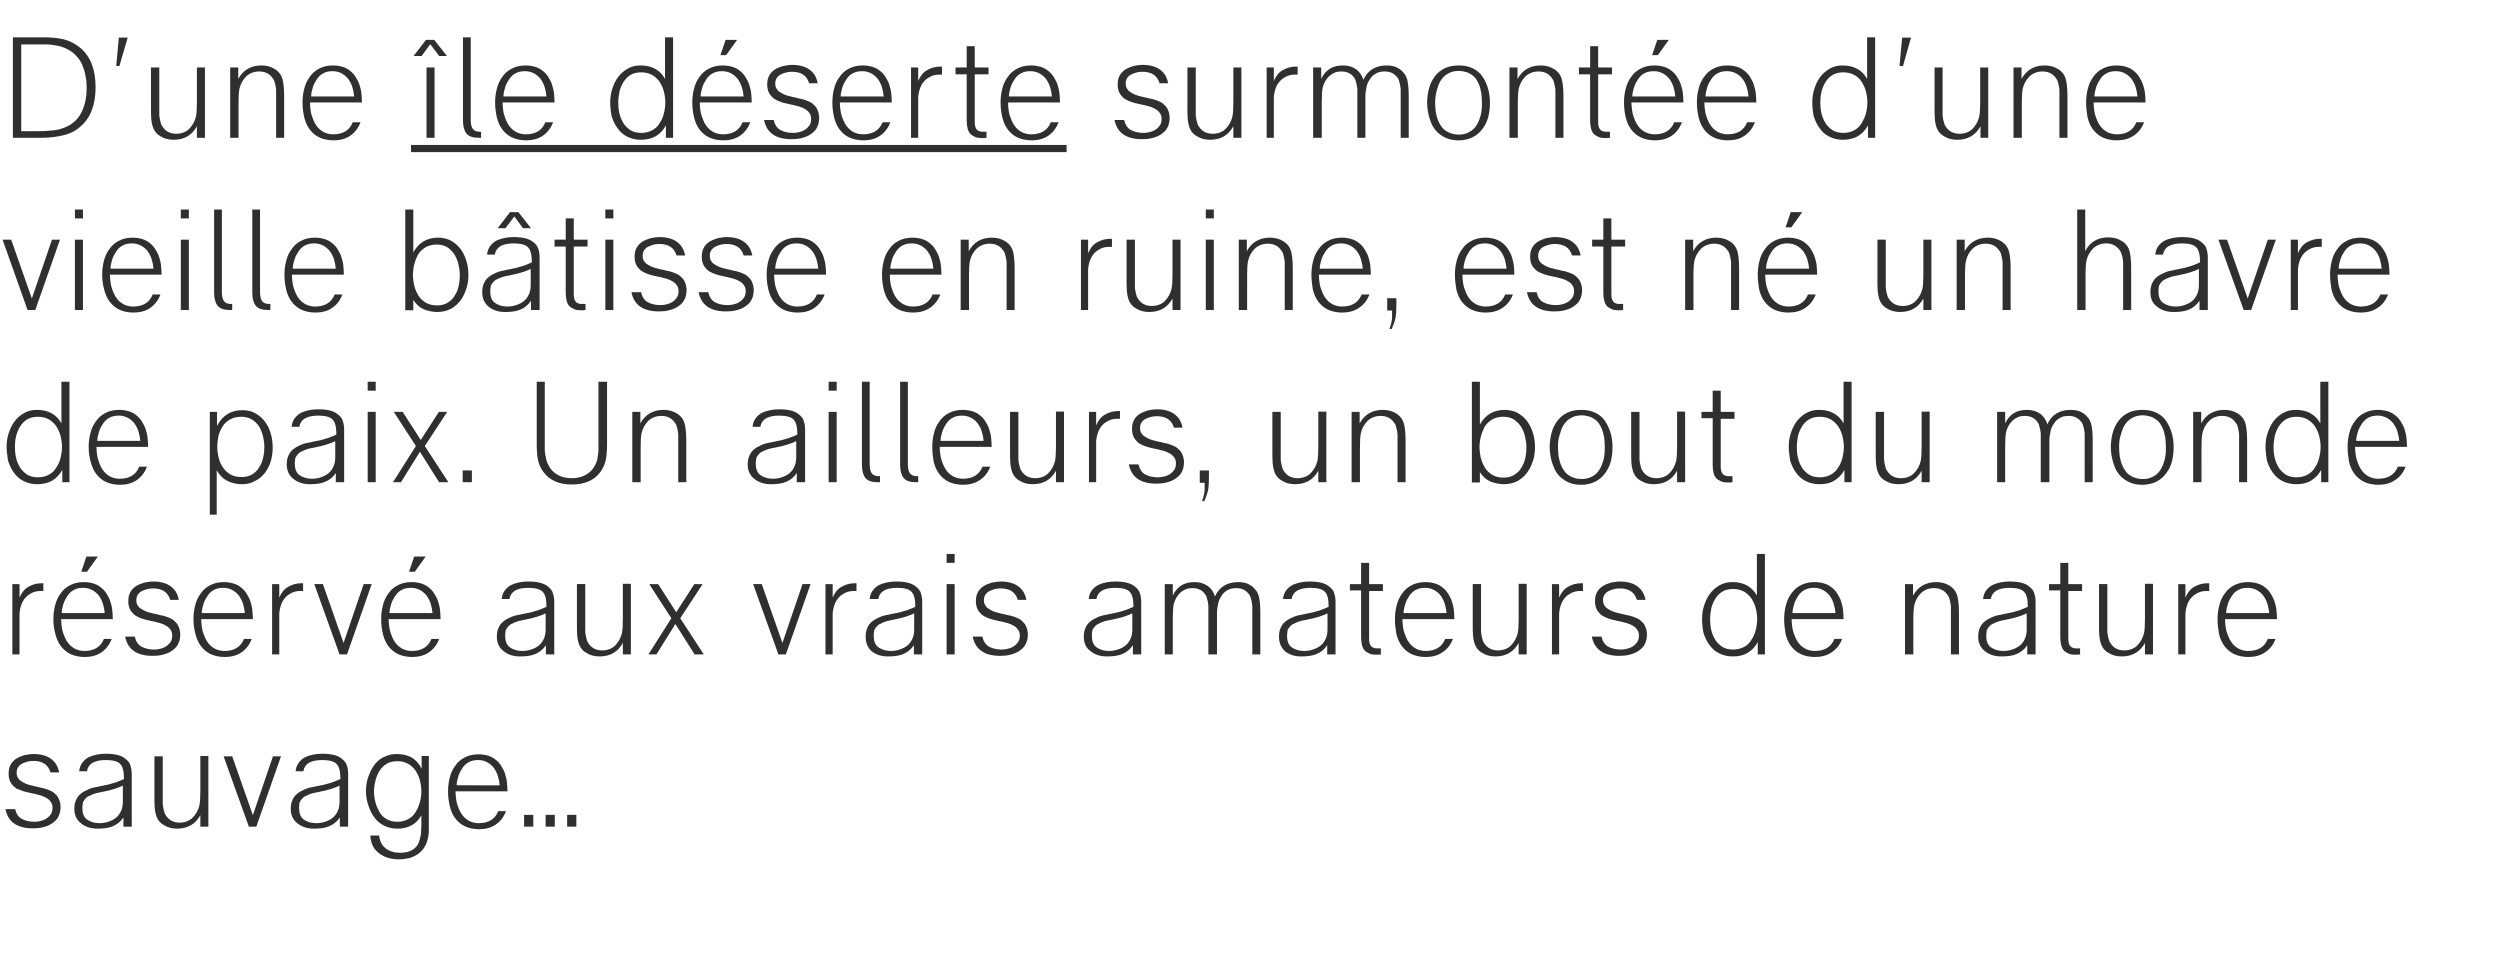 <?xml version="1.0" encoding="UTF-8"?> <!-- Generator: Adobe Illustrator 21.1.0, SVG Export Plug-In . SVG Version: 6.00 Build 0) --> <svg xmlns="http://www.w3.org/2000/svg" xmlns:xlink="http://www.w3.org/1999/xlink" id="Calque_1" x="0px" y="0px" viewBox="0 0 871 337" style="enable-background:new 0 0 871 337;" xml:space="preserve"> <style type="text/css"> .st0{enable-background:new ;} .st1{fill:#2F2F2F;} </style> <g class="st0"> <path class="st1" d="M4.5,48V13h10.4c2.8,0,5.2,0.2,7.3,0.7c2,0.5,3.9,1.5,5.7,2.9c3.6,3,5.4,7.6,5.4,13.8c0,6.2-1.8,10.8-5.4,13.8 c-1.7,1.5-3.6,2.4-5.7,2.9S17.6,48,14.7,48H4.5z M7.4,45.7h5.9c1.1,0,2.1,0,3-0.1s1.7-0.1,2.5-0.2c1.5-0.2,3-0.6,4.5-1.3 c2.5-1.2,4.2-3,5.3-5.4c1.1-2.4,1.6-5.1,1.6-8.1c0-1.4-0.1-2.8-0.4-4.1c-0.2-1.3-0.6-2.5-1.1-3.8c-0.5-1.2-1.2-2.3-2.2-3.3 c-0.9-1-2-1.8-3.3-2.4c-1-0.5-2.1-0.9-3.3-1.1s-2.3-0.4-3.1-0.4c-0.4,0-0.9,0-1.5,0c-0.6,0-1.2,0-2,0H7.4V45.7z"></path> <path class="st1" d="M40.5,23l0.9-9.9h3.1L41.6,23H40.5z"></path> <path class="st1" d="M52.7,23.5h2.8v14.3c0,0.5,0,1,0,1.3c0,0.4,0,0.7,0,0.9c0,0.5,0.1,1.1,0.3,2c0.2,0.9,0.4,1.6,0.8,2.1 c1.1,1.7,2.7,2.5,4.8,2.5c1.8,0,3.4-0.6,4.5-1.7c1.2-1.2,2-2.7,2.4-4.4c0.2-1.1,0.3-2.7,0.3-4.9V23.5h2.8V48h-2.8l0-4 c-1.7,3.1-4.4,4.7-8.1,4.7c-1.8,0-3.3-0.4-4.7-1.3c-1.4-0.8-2.3-2.1-2.7-3.7c-0.4-1.2-0.5-3.1-0.5-5.7V23.5z"></path> <path class="st1" d="M80.2,48V23.5H83l0,4c1.7-3.1,4.4-4.7,8.1-4.7c1.7,0,3.3,0.4,4.7,1.3c1.4,0.9,2.3,2.1,2.7,3.8 c0.3,1.3,0.5,3.1,0.5,5.6V48h-2.8V33.7c0-0.5,0-1,0-1.4c0-0.4,0-0.7,0-0.9c0-0.2,0-0.5-0.1-0.8c0-0.3-0.1-0.7-0.2-1.1 c-0.1-0.4-0.2-0.8-0.3-1.2c-0.1-0.3-0.3-0.7-0.5-0.9c-1.1-1.7-2.7-2.5-4.8-2.5c-1.8,0-3.3,0.6-4.5,1.7c-1.2,1.2-2,2.6-2.4,4.4 c-0.2,1.1-0.3,2.7-0.3,4.8V48H80.2z"></path> <path class="st1" d="M105.4,35.7c0-1.7,0.2-3.3,0.6-4.8c0.4-1.6,1-2.9,1.9-4.1c0.8-1.2,1.9-2.2,3.3-2.9c1.3-0.7,2.9-1.1,4.8-1.1 c1.3,0,2.4,0.2,3.4,0.5c1,0.3,1.9,0.8,2.6,1.4c0.8,0.6,1.4,1.3,1.9,2.1c0.5,0.8,1,1.7,1.3,2.6c0.3,1,0.6,2,0.7,3s0.2,2.2,0.2,3.3 h-18.1c0,0.8,0.1,1.7,0.2,2.6c0.1,0.9,0.3,1.7,0.6,2.5c0.3,0.8,0.6,1.6,1,2.3c0.4,0.7,0.9,1.3,1.5,1.9c0.6,0.5,1.3,1,2.1,1.3 c0.8,0.3,1.7,0.5,2.7,0.5c3.4,0,5.7-1.4,6.8-4.2h2.7c-0.8,2.1-2,3.6-3.6,4.7c-1.6,1.1-3.6,1.6-5.8,1.6c-1.9,0-3.6-0.4-4.9-1 s-2.5-1.6-3.4-2.8c-0.9-1.2-1.5-2.6-1.9-4.2C105.6,39.1,105.4,37.5,105.4,35.7z M123.4,33.7c-0.1-1.1-0.3-2.2-0.6-3.2 c-0.3-1.1-0.8-2-1.4-2.9c-0.6-0.8-1.4-1.5-2.3-2c-0.9-0.5-2-0.8-3.2-0.8c-1.2,0-2.3,0.2-3.2,0.7c-1,0.5-1.7,1.2-2.3,2.1 c-0.6,0.9-1.1,1.8-1.4,2.8c-0.3,1-0.6,2.1-0.6,3.2H123.4z"></path> </g> <g> <path class="st1" d="M144.1,19.5l4.3-5.6h2.9l4.4,5.6H153l-3.1-4.1l-3,4.1H144.1z M148.6,48V23.5h2.8V48H148.6z"></path> <path class="st1" d="M161.2,13h2.8v28.9c0,0.7,0.1,1.3,0.2,1.8c0.1,0.5,0.3,0.9,0.6,1.3c0.3,0.3,0.6,0.6,1.1,0.7 c0.5,0.2,1,0.2,1.7,0.2v2.1h-0.9c-2,0-3.4-0.5-4.2-1.5c-0.8-1-1.2-2.6-1.2-4.6V13z"></path> <path class="st1" d="M172.5,35.7c0-1.7,0.2-3.3,0.6-4.8c0.4-1.6,1-2.9,1.9-4.1c0.8-1.2,1.9-2.2,3.3-2.9c1.3-0.7,2.9-1.1,4.8-1.1 c1.3,0,2.4,0.2,3.4,0.5c1,0.3,1.9,0.8,2.6,1.4c0.8,0.6,1.4,1.3,1.9,2.1c0.5,0.8,1,1.7,1.3,2.6c0.3,1,0.6,2,0.7,3s0.2,2.2,0.2,3.3 h-18.1c0,0.8,0.1,1.7,0.2,2.6c0.1,0.9,0.3,1.7,0.6,2.5c0.3,0.8,0.6,1.6,1,2.3c0.4,0.7,0.9,1.3,1.5,1.9c0.6,0.5,1.3,1,2.1,1.3 c0.8,0.3,1.7,0.5,2.7,0.5c3.4,0,5.7-1.4,6.8-4.2h2.7c-0.8,2.1-2,3.6-3.6,4.7c-1.6,1.1-3.6,1.6-5.8,1.6c-1.9,0-3.6-0.4-4.9-1 s-2.5-1.6-3.4-2.8c-0.9-1.2-1.5-2.6-1.9-4.2C172.7,39.1,172.5,37.5,172.5,35.7z M190.4,33.7c-0.1-1.1-0.3-2.2-0.6-3.2 c-0.3-1.1-0.8-2-1.4-2.9c-0.6-0.8-1.4-1.5-2.3-2c-0.9-0.5-2-0.8-3.2-0.8c-1.2,0-2.3,0.2-3.2,0.7c-1,0.5-1.7,1.2-2.3,2.1 c-0.6,0.9-1.1,1.8-1.4,2.8c-0.3,1-0.6,2.1-0.6,3.2H190.4z"></path> <path class="st1" d="M212.6,35.7c0-1.6,0.2-3.2,0.7-4.7c0.5-1.5,1.1-2.9,2-4.1c0.9-1.2,2-2.2,3.4-3c1.4-0.8,2.9-1.1,4.5-1.1 c3.9,0,6.8,1.6,8.5,4.7V13h2.8v35h-2.5l0-4.3c-0.9,1.7-2.1,2.9-3.6,3.8c-1.5,0.8-3.2,1.2-5.2,1.2c-1.7,0-3.3-0.4-4.7-1.1 c-1.4-0.7-2.5-1.7-3.4-3c-0.9-1.2-1.5-2.6-2-4.1C212.8,39,212.6,37.4,212.6,35.7z M215.4,35.7c0,1.3,0.1,2.5,0.4,3.8 c0.3,1.3,0.8,2.4,1.4,3.4c0.6,1,1.5,1.8,2.5,2.5c1,0.6,2.3,0.9,3.7,0.9c1.4,0,2.7-0.3,3.8-0.9c1.1-0.6,2-1.4,2.6-2.5 c0.7-1,1.2-2.1,1.5-3.4c0.3-1.2,0.5-2.5,0.5-3.8c0-1.3-0.2-2.6-0.5-3.8c-0.3-1.2-0.8-2.3-1.5-3.4c-0.7-1-1.6-1.8-2.6-2.4 c-1.1-0.6-2.4-0.9-3.8-0.9c-1.4,0-2.7,0.3-3.7,0.9c-1,0.6-1.8,1.4-2.5,2.5c-0.6,1-1.1,2.1-1.4,3.4 C215.6,33.2,215.4,34.5,215.4,35.7z"></path> <path class="st1" d="M241.2,35.7c0-1.7,0.2-3.3,0.6-4.8c0.4-1.6,1-2.9,1.9-4.1c0.8-1.2,1.9-2.2,3.3-2.9c1.3-0.7,2.9-1.1,4.8-1.1 c1.3,0,2.4,0.2,3.4,0.5c1,0.3,1.9,0.8,2.6,1.4c0.8,0.6,1.4,1.3,1.9,2.1c0.5,0.8,1,1.7,1.3,2.6c0.3,1,0.6,2,0.7,3s0.2,2.2,0.2,3.3 h-18.1c0,0.8,0.1,1.7,0.2,2.6c0.1,0.9,0.3,1.7,0.6,2.5c0.3,0.8,0.6,1.6,1,2.3c0.4,0.7,0.9,1.3,1.5,1.9c0.6,0.5,1.3,1,2.1,1.3 c0.8,0.3,1.7,0.5,2.7,0.5c3.4,0,5.7-1.4,6.8-4.2h2.7c-0.8,2.1-2,3.6-3.6,4.7c-1.6,1.1-3.6,1.6-5.8,1.6c-1.9,0-3.6-0.4-4.9-1 s-2.5-1.6-3.4-2.8c-0.9-1.2-1.5-2.6-1.9-4.2C241.4,39.1,241.2,37.5,241.2,35.7z M259.1,33.7c-0.1-1.1-0.3-2.2-0.6-3.2 c-0.3-1.1-0.8-2-1.4-2.9c-0.6-0.8-1.4-1.5-2.3-2c-0.9-0.5-2-0.8-3.2-0.8c-1.2,0-2.3,0.2-3.2,0.7c-1,0.5-1.7,1.2-2.3,2.1 c-0.6,0.9-1.1,1.8-1.4,2.8c-0.3,1-0.6,2.1-0.6,3.2H259.1z M251,19.2l1.8-5.3h4l-3.8,5.3H251z"></path> <path class="st1" d="M269.6,42c0.4,1.6,1.2,2.7,2.3,3.3c1.1,0.6,2.6,1,4.4,1c1,0,2-0.2,2.9-0.5c0.9-0.3,1.7-0.8,2.4-1.6 c0.7-0.7,1-1.6,1-2.7c0-0.7-0.1-1.3-0.4-1.8c-0.3-0.5-0.6-0.9-1.1-1.3c-0.4-0.3-1-0.6-1.6-0.9c-0.6-0.2-1.2-0.5-1.9-0.6 c-0.7-0.2-1.4-0.4-2.1-0.5c-0.7-0.2-1.5-0.3-2.2-0.5c-0.8-0.2-1.6-0.5-2.3-0.8c-0.7-0.3-1.4-0.7-1.9-1.2c-0.5-0.5-1-1.1-1.3-1.8 c-0.3-0.7-0.5-1.6-0.5-2.6c0-1.3,0.2-2.3,0.7-3.2c0.5-0.9,1.2-1.6,2-2.1c0.8-0.5,1.8-0.9,2.8-1.2c1.1-0.2,2.1-0.4,3.2-0.4 c1.5,0,2.8,0.2,4,0.6c1.2,0.4,2.3,1.1,3.2,2.1c0.9,1,1.4,2.2,1.7,3.7h-3c-0.8-2.7-2.8-4-6-4c-1.5,0-2.8,0.4-4,1 c-1.2,0.7-1.8,1.7-1.8,3.1c0,0.7,0.1,1.2,0.4,1.7c0.3,0.5,0.6,0.9,1.1,1.2c0.4,0.3,1,0.6,1.6,0.9c0.6,0.2,1.2,0.5,1.9,0.6 c0.7,0.2,1.4,0.4,2.1,0.5c0.7,0.2,1.5,0.4,2.2,0.5c0.8,0.2,1.6,0.5,2.3,0.8c0.7,0.3,1.4,0.7,1.9,1.3c0.6,0.5,1,1.1,1.3,1.9 c0.3,0.7,0.5,1.6,0.5,2.6c0,1.3-0.3,2.5-0.8,3.4c-0.5,1-1.3,1.7-2.2,2.3c-0.9,0.6-1.9,1-3.1,1.3c-1.1,0.3-2.3,0.4-3.5,0.4 c-5.5,0-8.7-2.2-9.6-6.7H269.6z"></path> <path class="st1" d="M290,35.7c0-1.7,0.2-3.3,0.6-4.8c0.4-1.6,1-2.9,1.9-4.1c0.8-1.2,1.9-2.2,3.3-2.9c1.3-0.7,2.9-1.1,4.8-1.1 c1.3,0,2.4,0.2,3.4,0.5c1,0.3,1.9,0.8,2.6,1.4c0.8,0.6,1.4,1.3,1.9,2.1c0.5,0.8,1,1.7,1.3,2.6c0.3,1,0.6,2,0.7,3s0.2,2.2,0.2,3.3 h-18.1c0,0.8,0.1,1.7,0.2,2.6c0.1,0.9,0.3,1.7,0.6,2.5c0.3,0.8,0.6,1.6,1,2.3c0.4,0.7,0.9,1.3,1.5,1.9c0.6,0.5,1.3,1,2.1,1.3 c0.8,0.3,1.7,0.5,2.7,0.5c3.4,0,5.7-1.4,6.8-4.2h2.7c-0.8,2.1-2,3.6-3.6,4.7c-1.6,1.1-3.6,1.6-5.8,1.6c-1.9,0-3.6-0.4-4.9-1 s-2.5-1.6-3.4-2.8c-0.9-1.2-1.5-2.6-1.9-4.2C290.2,39.1,290,37.5,290,35.7z M307.9,33.7c-0.1-1.1-0.3-2.2-0.6-3.2 c-0.3-1.1-0.8-2-1.4-2.9c-0.6-0.8-1.4-1.5-2.3-2c-0.9-0.5-2-0.8-3.2-0.8c-1.2,0-2.3,0.2-3.2,0.7c-1,0.5-1.7,1.2-2.3,2.1 c-0.6,0.9-1.1,1.8-1.4,2.8c-0.3,1-0.6,2.1-0.6,3.2H307.9z"></path> <path class="st1" d="M317.4,48V23.5h2.5v4.7c0.7-1.6,1.6-2.9,3-3.7c1.3-0.8,2.9-1.3,4.7-1.3c0.1,0,0.2,0,0.3,0c0.1,0,0.2,0,0.3,0 V26c-0.1,0-0.2,0-0.4,0c-0.2,0-0.3,0-0.6,0c-1.3,0-2.5,0.3-3.6,1c-1.1,0.6-2,1.6-2.6,2.7c-0.3,0.6-0.6,1.3-0.8,2.2 c-0.2,0.9-0.3,1.6-0.3,2.1c0,0.3,0,0.6,0,1c0,0.4,0,0.9,0,1.4V48H317.4z"></path> <path class="st1" d="M332.9,25.9v-2.4h3.9v-7.4h2.8v7.4h4.8v2.4h-4.8V42c0,0.7,0,1.3,0.1,1.8c0.1,0.5,0.3,0.9,0.5,1.2 c0.2,0.3,0.6,0.6,1,0.7c0.4,0.2,0.9,0.2,1.6,0.2c0.2,0,0.3,0,0.5,0c0.1,0,0.3,0,0.4,0v2.1c-0.5,0.1-1,0.1-1.5,0.1 c-1,0-1.9-0.1-2.5-0.4s-1.2-0.6-1.7-1.1c-0.4-0.5-0.7-1.1-0.9-1.9c-0.2-0.8-0.3-1.7-0.3-2.7V25.9H332.9z"></path> <path class="st1" d="M348.6,35.7c0-1.7,0.2-3.3,0.6-4.8c0.4-1.6,1-2.9,1.9-4.1c0.8-1.2,1.9-2.2,3.3-2.9c1.3-0.7,2.9-1.1,4.8-1.1 c1.3,0,2.4,0.2,3.4,0.5c1,0.3,1.9,0.8,2.6,1.4c0.8,0.6,1.4,1.3,1.9,2.1c0.5,0.8,1,1.7,1.3,2.6c0.3,1,0.6,2,0.7,3s0.2,2.2,0.2,3.3 h-18.1c0,0.8,0.1,1.7,0.2,2.6c0.1,0.9,0.3,1.7,0.6,2.5c0.3,0.8,0.6,1.6,1,2.3c0.4,0.7,0.9,1.3,1.5,1.9c0.6,0.5,1.3,1,2.1,1.3 c0.8,0.3,1.7,0.5,2.7,0.5c3.4,0,5.7-1.4,6.8-4.2h2.7c-0.8,2.1-2,3.6-3.6,4.7c-1.6,1.1-3.6,1.6-5.8,1.6c-1.9,0-3.6-0.4-4.9-1 s-2.5-1.6-3.4-2.8c-0.9-1.2-1.5-2.6-1.9-4.2C348.8,39.1,348.6,37.5,348.6,35.7z M366.5,33.7c-0.1-1.1-0.3-2.2-0.6-3.2 c-0.3-1.1-0.8-2-1.4-2.9c-0.6-0.8-1.4-1.5-2.3-2c-0.9-0.5-2-0.8-3.2-0.8c-1.2,0-2.3,0.2-3.2,0.7c-1,0.5-1.7,1.2-2.3,2.1 c-0.6,0.9-1.1,1.8-1.4,2.8c-0.3,1-0.6,2.1-0.6,3.2H366.5z"></path> <path class="st1" d="M143.2,53v-2.5h228.4V53H143.2z"></path> </g> <g class="st0"> <path class="st1" d="M391.7,42c0.4,1.6,1.2,2.7,2.3,3.3c1.1,0.6,2.6,1,4.4,1c1,0,2-0.2,2.9-0.5c0.9-0.3,1.7-0.8,2.4-1.6 c0.7-0.7,1-1.6,1-2.7c0-0.7-0.1-1.3-0.4-1.8c-0.3-0.5-0.6-0.9-1.1-1.3c-0.4-0.3-1-0.6-1.6-0.9c-0.6-0.2-1.2-0.5-1.9-0.6 c-0.7-0.2-1.4-0.4-2.1-0.5c-0.7-0.2-1.5-0.3-2.2-0.5c-0.8-0.2-1.6-0.5-2.3-0.8c-0.7-0.3-1.4-0.7-1.9-1.2c-0.5-0.5-1-1.1-1.3-1.8 c-0.3-0.7-0.5-1.6-0.5-2.6c0-1.3,0.2-2.3,0.7-3.2c0.5-0.9,1.2-1.6,2-2.1c0.8-0.5,1.8-0.9,2.8-1.2c1.1-0.2,2.1-0.4,3.2-0.4 c1.5,0,2.8,0.2,4,0.6c1.2,0.4,2.3,1.1,3.2,2.1c0.9,1,1.4,2.2,1.7,3.7h-3c-0.8-2.7-2.8-4-6-4c-1.5,0-2.8,0.4-4,1 c-1.2,0.7-1.8,1.7-1.8,3.1c0,0.7,0.1,1.2,0.4,1.7c0.3,0.5,0.6,0.9,1.1,1.2c0.4,0.3,1,0.6,1.6,0.9c0.6,0.2,1.2,0.5,1.9,0.6 c0.7,0.2,1.4,0.4,2.1,0.5c0.7,0.2,1.5,0.4,2.2,0.5c0.8,0.2,1.6,0.5,2.3,0.8c0.7,0.3,1.4,0.7,1.9,1.3c0.6,0.5,1,1.1,1.3,1.9 c0.3,0.7,0.5,1.6,0.5,2.6c0,1.3-0.3,2.5-0.8,3.4c-0.5,1-1.3,1.7-2.2,2.3c-0.9,0.6-1.9,1-3.1,1.3c-1.1,0.3-2.3,0.4-3.5,0.4 c-5.5,0-8.7-2.2-9.6-6.7H391.7z"></path> <path class="st1" d="M413.8,23.5h2.8v14.3c0,0.5,0,1,0,1.3c0,0.4,0,0.7,0,0.9c0,0.5,0.1,1.1,0.3,2c0.2,0.9,0.4,1.6,0.8,2.1 c1.1,1.7,2.7,2.5,4.8,2.5c1.8,0,3.4-0.6,4.5-1.7c1.2-1.2,2-2.7,2.4-4.4c0.2-1.1,0.3-2.7,0.3-4.9V23.5h2.8V48h-2.8l0-4 c-1.7,3.1-4.4,4.7-8.1,4.7c-1.8,0-3.3-0.4-4.7-1.3c-1.4-0.8-2.3-2.1-2.7-3.7c-0.4-1.2-0.5-3.1-0.5-5.7V23.5z"></path> <path class="st1" d="M441.3,48V23.5h2.5v4.7c0.7-1.6,1.6-2.9,3-3.7c1.3-0.8,2.9-1.3,4.7-1.3c0.1,0,0.2,0,0.3,0c0.1,0,0.2,0,0.3,0 V26c-0.1,0-0.2,0-0.4,0c-0.2,0-0.3,0-0.6,0c-1.3,0-2.5,0.3-3.6,1c-1.1,0.6-2,1.6-2.6,2.7c-0.3,0.6-0.6,1.3-0.8,2.2 c-0.2,0.9-0.3,1.6-0.3,2.1c0,0.3,0,0.6,0,1c0,0.4,0,0.9,0,1.4V48H441.3z"></path> <path class="st1" d="M457.5,48V23.5h2.8v4c1.5-3.2,4-4.7,7.6-4.7c1.7,0,3.2,0.4,4.5,1.3c1.2,0.8,2.1,2.1,2.6,3.7 c1.5-3.3,4.2-5,8.2-5c0.8,0,1.6,0.1,2.4,0.3c0.8,0.2,1.4,0.6,2.1,1c0.6,0.4,1.1,1,1.6,1.6s0.8,1.4,1,2.1c0.3,1.3,0.5,3.1,0.5,5.6 V48h-2.8V33.7c0-0.5,0-1,0-1.4s0-0.7,0-1c0-0.3,0-0.6-0.1-0.9c0-0.3-0.1-0.8-0.2-1.2c-0.2-0.9-0.4-1.6-0.8-2.1 c-1.1-1.5-2.5-2.2-4.4-2.2c-1.2,0-2.3,0.2-3.1,0.7c-0.9,0.5-1.6,1.1-2.1,2c-0.6,0.8-1,1.7-1.2,2.7s-0.4,2.1-0.4,3.1V48h-2.8V33.7 c0-0.5,0-1,0-1.4s0-0.7,0-1c0-0.3,0-0.6-0.1-0.9c0-0.3-0.1-0.8-0.2-1.2c-0.2-0.9-0.4-1.6-0.8-2.1c-1-1.5-2.5-2.2-4.5-2.2 c-0.8,0-1.6,0.1-2.3,0.4c-0.7,0.3-1.3,0.7-1.9,1.2c-0.5,0.5-1,1.1-1.4,1.8c-0.4,0.7-0.7,1.5-0.9,2.3c-0.2,1.2-0.3,2.9-0.3,5.2V48 H457.5z"></path> <path class="st1" d="M497.9,40.7c-0.2-0.8-0.4-1.6-0.5-2.4c-0.1-0.8-0.2-1.7-0.2-2.6c0-0.9,0.1-1.7,0.2-2.6 c0.1-0.8,0.3-1.7,0.5-2.4c0.4-1.5,1.1-2.9,2-4.1c0.9-1.2,2-2.1,3.4-2.8s3.1-1,4.9-1c1.9,0,3.5,0.3,4.9,1s2.6,1.6,3.4,2.9 c1.7,2.5,2.6,5.5,2.6,9.1c0,1.8-0.2,3.4-0.6,5c-0.4,1.5-1.1,2.9-2,4.1s-2,2.2-3.4,2.9c-1.4,0.7-3.1,1.1-4.9,1.1 c-1.4,0-2.7-0.2-3.8-0.6c-1.1-0.4-2.1-1-3-1.7c-0.9-0.7-1.6-1.6-2.2-2.6C498.6,42.9,498.2,41.8,497.9,40.7z M500,35.7 c0,1.1,0.1,2.2,0.2,3.2c0.2,1,0.4,2,0.8,3c0.4,1,0.9,1.8,1.5,2.6c0.6,0.7,1.4,1.3,2.4,1.7c0.9,0.4,2,0.7,3.3,0.7 c1.2,0,2.3-0.2,3.3-0.7s1.7-1,2.3-1.7c0.6-0.7,1.1-1.6,1.5-2.6c0.4-1,0.7-2,0.8-3c0.2-1,0.2-2.1,0.2-3.2s-0.1-2.2-0.2-3.2 c-0.2-1-0.4-2-0.8-3c-0.3-0.7-0.6-1.3-1-1.9c-0.4-0.6-0.9-1.1-1.5-1.5c-0.6-0.4-1.2-0.8-2-1s-1.6-0.4-2.5-0.4c-1.5,0-2.8,0.3-3.9,1 c-1.1,0.6-1.9,1.5-2.6,2.6c-0.6,1.1-1,2.3-1.3,3.5C500.2,33,500,34.3,500,35.7z"></path> <path class="st1" d="M525.9,48V23.5h2.8l0,4c1.7-3.1,4.4-4.7,8.1-4.7c1.7,0,3.3,0.4,4.7,1.3c1.4,0.9,2.3,2.1,2.7,3.8 c0.3,1.3,0.5,3.1,0.5,5.6V48h-2.8V33.7c0-0.5,0-1,0-1.4c0-0.4,0-0.7,0-0.9c0-0.2,0-0.5-0.1-0.8c0-0.3-0.1-0.7-0.2-1.1 c-0.1-0.4-0.2-0.8-0.3-1.2c-0.1-0.3-0.3-0.7-0.5-0.9c-1.1-1.7-2.7-2.5-4.8-2.5c-1.8,0-3.3,0.6-4.5,1.7c-1.2,1.2-2,2.6-2.4,4.4 c-0.2,1.1-0.3,2.7-0.3,4.8V48H525.9z"></path> <path class="st1" d="M550.1,25.9v-2.4h3.9v-7.4h2.8v7.4h4.8v2.4h-4.8V42c0,0.7,0,1.3,0.1,1.8c0.1,0.5,0.3,0.9,0.5,1.2 c0.2,0.3,0.6,0.6,1,0.7c0.4,0.2,0.9,0.2,1.6,0.2c0.2,0,0.3,0,0.5,0c0.1,0,0.3,0,0.4,0v2.1c-0.5,0.1-1,0.1-1.5,0.1 c-1,0-1.9-0.1-2.5-0.4s-1.2-0.6-1.7-1.1c-0.4-0.5-0.7-1.1-0.9-1.9c-0.2-0.8-0.3-1.7-0.3-2.7V25.9H550.1z"></path> <path class="st1" d="M565.8,35.7c0-1.7,0.2-3.3,0.6-4.8c0.4-1.6,1-2.9,1.9-4.1c0.8-1.2,1.9-2.2,3.3-2.9c1.3-0.7,2.9-1.1,4.8-1.1 c1.3,0,2.4,0.2,3.4,0.5c1,0.3,1.9,0.8,2.6,1.4c0.8,0.6,1.4,1.3,1.9,2.1c0.5,0.8,1,1.7,1.3,2.6c0.3,1,0.6,2,0.7,3s0.2,2.2,0.2,3.3 h-18.1c0,0.8,0.1,1.7,0.2,2.6c0.1,0.9,0.3,1.7,0.6,2.5c0.3,0.8,0.6,1.6,1,2.3c0.4,0.7,0.9,1.3,1.5,1.9c0.6,0.5,1.3,1,2.1,1.3 c0.8,0.3,1.7,0.5,2.7,0.5c3.4,0,5.7-1.4,6.8-4.2h2.7c-0.8,2.1-2,3.6-3.6,4.7c-1.6,1.1-3.6,1.6-5.8,1.6c-1.9,0-3.6-0.4-4.9-1 s-2.5-1.6-3.4-2.8c-0.9-1.2-1.5-2.6-1.9-4.2C566,39.1,565.8,37.5,565.8,35.7z M583.7,33.7c-0.1-1.1-0.3-2.2-0.6-3.2 c-0.3-1.1-0.8-2-1.4-2.9c-0.6-0.8-1.4-1.5-2.3-2c-0.9-0.5-2-0.8-3.2-0.8c-1.2,0-2.3,0.2-3.2,0.7c-1,0.5-1.7,1.2-2.3,2.1 c-0.6,0.9-1.1,1.8-1.4,2.8c-0.3,1-0.6,2.1-0.6,3.2H583.7z M575.6,19.2l1.8-5.3h4l-3.8,5.3H575.6z"></path> <path class="st1" d="M591.2,35.7c0-1.7,0.2-3.3,0.6-4.8c0.4-1.6,1-2.9,1.9-4.1c0.8-1.2,1.9-2.2,3.3-2.9c1.3-0.7,2.9-1.1,4.8-1.1 c1.3,0,2.4,0.2,3.4,0.5c1,0.3,1.9,0.8,2.6,1.4c0.8,0.6,1.4,1.3,1.9,2.1c0.5,0.8,1,1.7,1.3,2.6c0.3,1,0.6,2,0.7,3s0.2,2.2,0.2,3.3 h-18.1c0,0.8,0.1,1.7,0.2,2.6c0.1,0.9,0.3,1.7,0.6,2.5c0.3,0.8,0.6,1.6,1,2.3c0.4,0.7,0.9,1.3,1.5,1.9c0.6,0.5,1.3,1,2.1,1.3 c0.8,0.3,1.7,0.5,2.7,0.5c3.4,0,5.7-1.4,6.8-4.2h2.7c-0.8,2.1-2,3.6-3.6,4.7c-1.6,1.1-3.6,1.6-5.8,1.6c-1.9,0-3.6-0.4-4.9-1 s-2.5-1.6-3.4-2.8c-0.9-1.2-1.5-2.6-1.9-4.2C591.4,39.1,591.2,37.5,591.2,35.7z M609.2,33.7c-0.1-1.1-0.3-2.2-0.6-3.2 c-0.3-1.1-0.8-2-1.4-2.9c-0.6-0.8-1.4-1.5-2.3-2c-0.9-0.5-2-0.8-3.2-0.8c-1.2,0-2.3,0.2-3.2,0.7c-1,0.5-1.7,1.2-2.3,2.1 c-0.6,0.9-1.1,1.8-1.4,2.8c-0.3,1-0.6,2.1-0.6,3.2H609.2z"></path> <path class="st1" d="M631.4,35.7c0-1.6,0.2-3.2,0.7-4.7c0.5-1.5,1.1-2.9,2-4.1c0.9-1.2,2-2.2,3.4-3c1.4-0.8,2.9-1.1,4.5-1.1 c3.9,0,6.8,1.6,8.5,4.7V13h2.8v35h-2.5l0-4.3c-0.9,1.7-2.1,2.9-3.6,3.8c-1.5,0.8-3.2,1.2-5.2,1.2c-1.7,0-3.3-0.4-4.7-1.1 c-1.4-0.7-2.5-1.7-3.4-3c-0.9-1.2-1.5-2.6-2-4.1C631.6,39,631.4,37.4,631.4,35.7z M634.2,35.7c0,1.3,0.1,2.5,0.4,3.8 c0.3,1.3,0.8,2.4,1.4,3.4c0.6,1,1.5,1.8,2.5,2.5c1,0.6,2.3,0.9,3.7,0.9c1.4,0,2.7-0.3,3.8-0.9c1.1-0.6,2-1.4,2.6-2.5 s1.2-2.1,1.5-3.4c0.3-1.2,0.5-2.5,0.5-3.8c0-1.3-0.2-2.6-0.5-3.8c-0.3-1.2-0.8-2.3-1.5-3.4s-1.5-1.8-2.6-2.4 c-1.1-0.6-2.4-0.9-3.8-0.9c-1.4,0-2.7,0.3-3.7,0.9c-1,0.6-1.8,1.4-2.5,2.5c-0.6,1-1.1,2.1-1.4,3.4 C634.3,33.2,634.2,34.5,634.2,35.7z"></path> <path class="st1" d="M661.8,23l0.9-9.9h3.1L663,23H661.8z"></path> <path class="st1" d="M674,23.5h2.8v14.3c0,0.5,0,1,0,1.3c0,0.4,0,0.7,0,0.9c0,0.5,0.1,1.1,0.3,2c0.2,0.9,0.4,1.6,0.8,2.1 c1.1,1.7,2.7,2.5,4.8,2.5c1.8,0,3.4-0.6,4.5-1.7c1.2-1.2,2-2.7,2.4-4.4c0.2-1.1,0.3-2.7,0.3-4.9V23.5h2.8V48H690l0-4 c-1.7,3.1-4.4,4.7-8.1,4.7c-1.8,0-3.3-0.4-4.7-1.3c-1.4-0.8-2.3-2.1-2.7-3.7c-0.4-1.2-0.5-3.1-0.5-5.7V23.5z"></path> <path class="st1" d="M701.5,48V23.5h2.8l0,4c1.7-3.1,4.4-4.7,8.1-4.7c1.7,0,3.3,0.4,4.7,1.3c1.4,0.9,2.3,2.1,2.7,3.8 c0.3,1.3,0.5,3.1,0.5,5.6V48h-2.8V33.7c0-0.5,0-1,0-1.4c0-0.4,0-0.7,0-0.9c0-0.2,0-0.5-0.1-0.8c0-0.3-0.1-0.7-0.2-1.1 c-0.1-0.4-0.2-0.8-0.3-1.2c-0.1-0.3-0.3-0.7-0.5-0.9c-1.1-1.7-2.7-2.5-4.8-2.5c-1.8,0-3.3,0.6-4.5,1.7c-1.2,1.2-2,2.6-2.4,4.4 c-0.2,1.1-0.3,2.7-0.3,4.8V48H701.5z"></path> <path class="st1" d="M726.8,35.7c0-1.7,0.2-3.3,0.6-4.8c0.4-1.6,1-2.9,1.9-4.1c0.8-1.2,1.9-2.2,3.3-2.9c1.3-0.7,2.9-1.1,4.8-1.1 c1.3,0,2.4,0.2,3.4,0.5c1,0.3,1.9,0.8,2.6,1.4c0.8,0.6,1.4,1.3,1.9,2.1c0.5,0.8,1,1.7,1.3,2.6c0.3,1,0.6,2,0.7,3s0.2,2.2,0.2,3.3 h-18.1c0,0.8,0.1,1.7,0.2,2.6c0.1,0.9,0.3,1.7,0.6,2.5c0.3,0.8,0.6,1.6,1,2.3c0.4,0.7,0.9,1.3,1.5,1.9c0.6,0.5,1.3,1,2.1,1.3 c0.8,0.3,1.7,0.5,2.7,0.5c3.4,0,5.7-1.4,6.8-4.2h2.7c-0.8,2.1-2,3.6-3.7,4.7c-1.6,1.1-3.6,1.6-5.8,1.6c-1.9,0-3.6-0.4-4.9-1 s-2.5-1.6-3.4-2.8c-0.9-1.2-1.5-2.6-1.9-4.2C727,39.1,726.8,37.5,726.8,35.7z M744.7,33.7c-0.1-1.1-0.3-2.2-0.6-3.2 c-0.3-1.1-0.8-2-1.4-2.9c-0.6-0.8-1.4-1.5-2.3-2c-0.9-0.5-2-0.8-3.2-0.8c-1.2,0-2.3,0.2-3.2,0.7c-1,0.5-1.7,1.2-2.3,2.1 c-0.6,0.9-1.1,1.8-1.4,2.8c-0.3,1-0.6,2.1-0.6,3.2H744.7z"></path> </g> <g class="st0"> <path class="st1" d="M0.9,83.5h3l7.2,20.5l7-20.5h2.8L12.3,108H9.6L0.9,83.5z"></path> <path class="st1" d="M26.1,76.1V73h2.8v3.1H26.1z M26.1,108V83.5h2.8V108H26.1z"></path> <path class="st1" d="M35.6,95.7c0-1.7,0.2-3.3,0.6-4.8c0.4-1.6,1-2.9,1.9-4.1c0.8-1.2,1.9-2.2,3.3-2.9c1.3-0.7,2.9-1.1,4.8-1.1 c1.3,0,2.4,0.2,3.4,0.5c1,0.3,1.9,0.8,2.6,1.4c0.8,0.6,1.4,1.3,1.9,2.1c0.5,0.8,1,1.7,1.3,2.6c0.3,1,0.6,2,0.7,3s0.2,2.2,0.2,3.3 H38.3c0,0.8,0.1,1.7,0.2,2.6c0.1,0.9,0.3,1.7,0.6,2.5c0.3,0.8,0.6,1.6,1,2.3c0.4,0.7,0.9,1.3,1.5,1.9c0.6,0.5,1.3,1,2.1,1.3 c0.8,0.3,1.7,0.5,2.7,0.5c3.4,0,5.7-1.4,6.8-4.2h2.7c-0.8,2.1-2,3.6-3.6,4.7c-1.6,1.1-3.6,1.6-5.8,1.6c-1.9,0-3.6-0.4-4.9-1 s-2.5-1.6-3.4-2.8c-0.9-1.2-1.5-2.6-1.9-4.2C35.8,99.1,35.6,97.5,35.6,95.7z M53.5,93.7c-0.1-1.1-0.3-2.2-0.6-3.2 c-0.3-1.1-0.8-2-1.4-2.9c-0.6-0.8-1.4-1.5-2.3-2c-0.9-0.5-2-0.8-3.2-0.8c-1.2,0-2.3,0.2-3.2,0.7c-1,0.5-1.7,1.2-2.3,2.1 c-0.6,0.9-1.1,1.8-1.4,2.8c-0.3,1-0.6,2.1-0.6,3.2H53.5z"></path> <path class="st1" d="M63,76.1V73h2.8v3.1H63z M63,108V83.5h2.8V108H63z"></path> <path class="st1" d="M74.5,73h2.8v28.9c0,0.7,0.1,1.3,0.2,1.8c0.1,0.5,0.3,0.9,0.6,1.3c0.3,0.3,0.6,0.6,1.1,0.7 c0.5,0.2,1,0.2,1.7,0.2v2.1H80c-2,0-3.4-0.5-4.2-1.5c-0.8-1-1.2-2.6-1.2-4.6V73z"></path> <path class="st1" d="M87.8,73h2.8v28.9c0,0.7,0.1,1.3,0.2,1.8c0.1,0.5,0.3,0.9,0.6,1.3c0.3,0.3,0.6,0.6,1.1,0.7 c0.5,0.2,1,0.2,1.7,0.2v2.1h-0.9c-2,0-3.4-0.5-4.2-1.5c-0.8-1-1.2-2.6-1.2-4.6V73z"></path> <path class="st1" d="M99.1,95.7c0-1.7,0.2-3.3,0.6-4.8c0.4-1.6,1-2.9,1.9-4.1c0.8-1.2,1.9-2.2,3.3-2.9c1.3-0.7,2.9-1.1,4.8-1.1 c1.3,0,2.4,0.2,3.4,0.5c1,0.3,1.9,0.8,2.6,1.4c0.8,0.6,1.4,1.3,1.9,2.1c0.5,0.8,1,1.7,1.3,2.6c0.3,1,0.6,2,0.7,3s0.2,2.2,0.2,3.3 h-18.1c0,0.8,0.1,1.7,0.2,2.6c0.1,0.9,0.3,1.7,0.6,2.5c0.3,0.8,0.6,1.6,1,2.3c0.4,0.7,0.9,1.3,1.5,1.9c0.6,0.5,1.3,1,2.1,1.3 c0.8,0.3,1.7,0.5,2.7,0.5c3.4,0,5.7-1.4,6.8-4.2h2.7c-0.8,2.1-2,3.6-3.6,4.7c-1.6,1.1-3.6,1.6-5.8,1.6c-1.9,0-3.6-0.4-4.9-1 s-2.5-1.6-3.4-2.8c-0.9-1.2-1.5-2.6-1.9-4.2C99.3,99.1,99.1,97.5,99.1,95.7z M117,93.7c-0.1-1.1-0.3-2.2-0.6-3.2 c-0.3-1.1-0.8-2-1.4-2.9c-0.6-0.8-1.4-1.5-2.3-2c-0.9-0.5-2-0.8-3.2-0.8c-1.2,0-2.3,0.2-3.2,0.7c-1,0.5-1.7,1.2-2.3,2.1 c-0.6,0.9-1.1,1.8-1.4,2.8c-0.3,1-0.6,2.1-0.6,3.2H117z"></path> <path class="st1" d="M141.2,108V73h2.8l0,14.9c1.9-3.4,4.8-5.1,8.6-5.1c1.1,0,2.2,0.2,3.2,0.5s1.8,0.8,2.6,1.4 c0.8,0.6,1.5,1.3,2.1,2.1c0.6,0.8,1.1,1.7,1.5,2.7c0.4,1,0.7,2,0.9,3c0.2,1.1,0.3,2.1,0.3,3.2c0,1.7-0.2,3.3-0.7,4.8 c-0.5,1.5-1.1,2.9-2,4.1c-0.9,1.2-2,2.2-3.4,3c-1.4,0.7-2.9,1.1-4.7,1.1c-1.8,0-3.4-0.4-4.9-1c-1.5-0.7-2.6-1.8-3.5-3.2v3.6H141.2z M144.4,91.9c-0.3,0.9-0.4,1.9-0.5,2.9c-0.1,1,0,2,0.1,2.9c0.1,1,0.3,1.9,0.6,2.8c0.3,0.9,0.7,1.7,1.2,2.5c0.6,1,1.5,1.8,2.6,2.5 c1.1,0.6,2.4,0.9,3.8,0.9c1.5,0,2.7-0.3,3.7-0.9c1-0.6,1.9-1.4,2.5-2.5c0.7-1,1.1-2.1,1.4-3.4c0.3-1.3,0.4-2.5,0.4-3.8 c0-1.3-0.2-2.5-0.5-3.8c-0.3-1.3-0.8-2.4-1.4-3.4c-0.7-1-1.5-1.8-2.5-2.5c-1-0.6-2.3-0.9-3.7-0.9c-1.1,0-2,0.2-2.9,0.5 c-0.9,0.4-1.6,0.8-2.3,1.5c-0.7,0.6-1.2,1.3-1.6,2.2C144.9,90.2,144.6,91,144.4,91.9z"></path> <path class="st1" d="M168,101.8c0-1.2,0.2-2.2,0.6-3.1c0.4-0.9,0.9-1.6,1.7-2.2c0.7-0.6,1.5-1,2.4-1.4c0.8-0.4,1.8-0.7,3-0.9 c0.2,0,0.5-0.1,0.9-0.2c0.4-0.1,0.9-0.2,1.5-0.3c1.1-0.2,2-0.4,2.6-0.6c0.3-0.1,0.6-0.2,1-0.3c0.4-0.1,0.8-0.2,1.2-0.4 c0.8-0.3,1.6-0.6,2.4-1c0-2.5-0.4-4.3-1.3-5.2c-0.8-0.9-2.5-1.4-5-1.4c-4,0-6.2,1.3-6.6,3.9h-2.7c0.1-1.2,0.5-2.2,1.1-3 c0.6-0.8,1.3-1.4,2.2-1.9c0.9-0.4,1.8-0.7,2.8-0.9c1-0.2,2-0.3,3.1-0.3c3.1,0,5.3,0.5,6.7,1.6c0.5,0.4,0.9,0.7,1.2,1.1 c0.3,0.4,0.6,0.8,0.7,1.3c0.2,0.5,0.3,1,0.4,1.6c0.1,0.6,0.1,1.2,0.1,1.9V108H185l0-3.2c-1,1.5-2.3,2.5-3.8,3.1 c-1.4,0.6-3.2,0.8-5.3,0.8c-2.2,0-4.1-0.6-5.6-1.8C168.8,105.7,168,104,168,101.8z M170.8,101.5c0,1.8,0.5,3.2,1.6,4 c1.1,0.8,2.6,1.3,4.4,1.3c1.6,0,3.1-0.4,4.5-1.1c1.4-0.7,2.4-1.8,3-3.2c0.4-0.9,0.6-2,0.6-3.2l0-5.6c-1.6,0.8-4,1.6-7.2,2.2 c-0.4,0.1-0.7,0.2-1.1,0.2c-0.3,0.1-0.6,0.2-0.9,0.2c-0.3,0.1-0.6,0.2-0.9,0.3c-0.3,0.1-0.6,0.2-1,0.4c-0.7,0.3-1.3,0.6-1.7,1 c-0.4,0.4-0.8,0.9-1.1,1.5C171,100,170.8,100.7,170.8,101.5z M173.4,79.5l4.3-5.6h2.9l4.4,5.6h-2.8l-3-4.1l-3.1,4.1H173.4z"></path> <path class="st1" d="M193.2,85.9v-2.4h3.9v-7.4h2.8v7.4h4.8v2.4h-4.8V102c0,0.7,0,1.3,0.1,1.8c0.1,0.5,0.3,0.9,0.5,1.2 c0.2,0.3,0.6,0.6,1,0.7c0.4,0.2,0.9,0.2,1.6,0.2c0.2,0,0.3,0,0.5,0c0.1,0,0.3,0,0.4,0v2.1c-0.5,0.1-1,0.1-1.5,0.1 c-1,0-1.9-0.1-2.5-0.4s-1.2-0.6-1.7-1.1c-0.4-0.5-0.7-1.1-0.9-1.9c-0.2-0.8-0.3-1.7-0.3-2.7V85.9H193.2z"></path> <path class="st1" d="M210.9,76.1V73h2.8v3.1H210.9z M210.9,108V83.5h2.8V108H210.9z"></path> <path class="st1" d="M223.4,102c0.4,1.6,1.2,2.7,2.3,3.3c1.1,0.6,2.6,1,4.4,1c1,0,2-0.2,2.9-0.5c0.9-0.3,1.7-0.8,2.4-1.6 c0.7-0.7,1-1.6,1-2.7c0-0.7-0.1-1.3-0.4-1.8c-0.3-0.5-0.6-0.9-1.1-1.3c-0.4-0.3-1-0.6-1.6-0.9c-0.6-0.2-1.2-0.5-1.9-0.6 c-0.7-0.2-1.4-0.4-2.1-0.5c-0.7-0.2-1.5-0.3-2.2-0.5c-0.8-0.2-1.6-0.5-2.3-0.8c-0.7-0.3-1.4-0.7-1.9-1.2c-0.5-0.5-1-1.1-1.3-1.8 c-0.3-0.7-0.5-1.6-0.5-2.6c0-1.3,0.2-2.3,0.7-3.2c0.5-0.9,1.2-1.6,2-2.1c0.8-0.5,1.8-0.9,2.8-1.2c1.1-0.2,2.1-0.4,3.2-0.4 c1.5,0,2.8,0.2,4,0.6c1.2,0.4,2.3,1.1,3.2,2.1c0.9,1,1.4,2.2,1.7,3.7h-3c-0.8-2.7-2.8-4-6-4c-1.5,0-2.8,0.4-4,1 c-1.2,0.7-1.8,1.7-1.8,3.1c0,0.7,0.1,1.2,0.4,1.7c0.3,0.5,0.6,0.9,1.1,1.2c0.4,0.3,1,0.6,1.6,0.9c0.6,0.2,1.2,0.5,1.9,0.6 c0.7,0.2,1.4,0.4,2.1,0.5c0.7,0.2,1.5,0.4,2.2,0.5c0.8,0.2,1.6,0.5,2.3,0.8c0.7,0.3,1.4,0.7,1.9,1.3c0.6,0.5,1,1.1,1.3,1.9 c0.3,0.7,0.5,1.6,0.5,2.6c0,1.3-0.3,2.5-0.8,3.4c-0.5,1-1.3,1.7-2.2,2.3c-0.9,0.6-1.9,1-3.1,1.3c-1.1,0.3-2.3,0.4-3.5,0.4 c-5.5,0-8.7-2.2-9.6-6.7H223.4z"></path> <path class="st1" d="M246.8,102c0.4,1.6,1.2,2.7,2.3,3.3c1.1,0.6,2.6,1,4.4,1c1,0,2-0.2,2.9-0.5c0.9-0.3,1.7-0.8,2.4-1.6 c0.7-0.7,1-1.6,1-2.7c0-0.7-0.1-1.3-0.4-1.8c-0.3-0.5-0.6-0.9-1.1-1.3c-0.4-0.3-1-0.6-1.6-0.9c-0.6-0.2-1.2-0.5-1.9-0.6 c-0.7-0.2-1.4-0.4-2.1-0.5c-0.7-0.2-1.5-0.3-2.2-0.5c-0.8-0.2-1.6-0.5-2.3-0.8c-0.7-0.3-1.4-0.7-1.9-1.2c-0.5-0.5-1-1.1-1.3-1.8 c-0.3-0.7-0.5-1.6-0.5-2.6c0-1.3,0.2-2.3,0.7-3.2c0.5-0.9,1.2-1.6,2-2.1c0.8-0.5,1.8-0.9,2.8-1.2c1.1-0.2,2.1-0.4,3.2-0.4 c1.5,0,2.8,0.2,4,0.6c1.2,0.4,2.3,1.1,3.2,2.1c0.9,1,1.4,2.2,1.7,3.7h-3c-0.8-2.7-2.8-4-6-4c-1.5,0-2.8,0.4-4,1 c-1.2,0.7-1.8,1.7-1.8,3.1c0,0.7,0.1,1.2,0.4,1.7c0.3,0.5,0.6,0.9,1.1,1.2c0.4,0.3,1,0.6,1.6,0.9c0.6,0.2,1.2,0.5,1.9,0.6 c0.7,0.2,1.4,0.4,2.1,0.5c0.7,0.2,1.5,0.4,2.2,0.5c0.8,0.2,1.6,0.5,2.3,0.8c0.7,0.3,1.4,0.7,1.9,1.3c0.6,0.5,1,1.1,1.3,1.9 c0.3,0.7,0.5,1.6,0.5,2.6c0,1.3-0.3,2.5-0.8,3.4c-0.5,1-1.3,1.7-2.2,2.3c-0.9,0.6-1.9,1-3.1,1.3c-1.1,0.3-2.3,0.4-3.5,0.4 c-5.5,0-8.7-2.2-9.6-6.7H246.8z"></path> <path class="st1" d="M267.1,95.7c0-1.7,0.2-3.3,0.6-4.8c0.4-1.6,1-2.9,1.9-4.1c0.8-1.2,1.9-2.2,3.3-2.9c1.3-0.7,2.9-1.1,4.8-1.1 c1.3,0,2.4,0.2,3.4,0.5c1,0.3,1.9,0.8,2.6,1.4c0.8,0.6,1.4,1.3,1.9,2.1c0.5,0.8,1,1.7,1.3,2.6c0.3,1,0.6,2,0.7,3s0.2,2.2,0.2,3.3 h-18.1c0,0.8,0.1,1.7,0.2,2.6c0.1,0.9,0.3,1.7,0.6,2.5c0.3,0.8,0.6,1.6,1,2.3c0.4,0.7,0.9,1.3,1.5,1.9c0.6,0.5,1.3,1,2.1,1.3 c0.8,0.3,1.7,0.5,2.7,0.5c3.4,0,5.7-1.4,6.8-4.2h2.7c-0.8,2.1-2,3.6-3.6,4.7c-1.6,1.1-3.6,1.6-5.8,1.6c-1.9,0-3.6-0.4-4.9-1 s-2.5-1.6-3.4-2.8c-0.9-1.2-1.5-2.6-1.9-4.2C267.3,99.1,267.1,97.5,267.1,95.7z M285.1,93.7c-0.1-1.1-0.3-2.2-0.6-3.2 c-0.3-1.1-0.8-2-1.4-2.9c-0.6-0.8-1.4-1.5-2.3-2c-0.9-0.5-2-0.8-3.2-0.8c-1.2,0-2.3,0.2-3.2,0.7c-1,0.5-1.7,1.2-2.3,2.1 c-0.6,0.9-1.1,1.8-1.4,2.8c-0.3,1-0.6,2.1-0.6,3.2H285.1z"></path> <path class="st1" d="M307.3,95.7c0-1.7,0.2-3.3,0.6-4.8c0.4-1.6,1-2.9,1.9-4.1c0.8-1.2,1.9-2.2,3.3-2.9c1.3-0.7,2.9-1.1,4.8-1.1 c1.3,0,2.4,0.2,3.4,0.5c1,0.3,1.9,0.8,2.6,1.4c0.8,0.6,1.4,1.3,1.9,2.1c0.5,0.8,1,1.7,1.3,2.6c0.3,1,0.6,2,0.7,3s0.2,2.2,0.2,3.3 H310c0,0.8,0.1,1.7,0.2,2.6c0.1,0.9,0.3,1.7,0.6,2.5c0.3,0.8,0.6,1.6,1,2.3c0.4,0.7,0.9,1.3,1.5,1.9c0.6,0.5,1.3,1,2.1,1.3 c0.8,0.3,1.7,0.5,2.7,0.5c3.4,0,5.7-1.4,6.8-4.2h2.7c-0.8,2.1-2,3.6-3.7,4.7c-1.6,1.1-3.6,1.6-5.8,1.6c-1.9,0-3.6-0.4-4.9-1 s-2.5-1.6-3.4-2.8c-0.9-1.2-1.5-2.6-1.9-4.2C307.5,99.1,307.3,97.5,307.3,95.7z M325.2,93.7c-0.1-1.1-0.3-2.2-0.6-3.2 c-0.3-1.1-0.8-2-1.4-2.9c-0.6-0.8-1.4-1.5-2.3-2c-0.9-0.5-2-0.8-3.2-0.8c-1.2,0-2.3,0.2-3.2,0.7c-1,0.5-1.7,1.2-2.3,2.1 c-0.6,0.9-1.1,1.8-1.4,2.8c-0.3,1-0.6,2.1-0.6,3.2H325.2z"></path> <path class="st1" d="M334.7,108V83.5h2.8l0,4c1.7-3.1,4.4-4.7,8.1-4.7c1.7,0,3.3,0.4,4.7,1.3c1.4,0.9,2.3,2.1,2.7,3.8 c0.3,1.3,0.5,3.1,0.5,5.6V108h-2.8V93.7c0-0.5,0-1,0-1.4c0-0.4,0-0.7,0-0.9c0-0.2,0-0.5-0.1-0.8c0-0.3-0.1-0.7-0.2-1.1 c-0.1-0.4-0.2-0.8-0.3-1.2c-0.1-0.3-0.3-0.7-0.5-0.9c-1.1-1.7-2.7-2.5-4.8-2.5c-1.8,0-3.3,0.6-4.5,1.7c-1.2,1.2-2,2.6-2.4,4.4 c-0.2,1.1-0.3,2.7-0.3,4.8V108H334.7z"></path> <path class="st1" d="M376.6,108V83.5h2.5v4.7c0.7-1.6,1.6-2.9,3-3.7c1.3-0.8,2.9-1.3,4.7-1.3c0.1,0,0.2,0,0.3,0c0.1,0,0.2,0,0.3,0 V86c-0.1,0-0.2,0-0.4,0c-0.2,0-0.3,0-0.6,0c-1.3,0-2.5,0.3-3.6,1c-1.1,0.6-2,1.6-2.6,2.7c-0.3,0.6-0.6,1.3-0.8,2.2 c-0.2,0.9-0.3,1.6-0.3,2.1c0,0.3,0,0.6,0,1c0,0.4,0,0.9,0,1.4V108H376.6z"></path> <path class="st1" d="M392.6,83.5h2.8v14.3c0,0.5,0,1,0,1.3c0,0.4,0,0.7,0,0.9c0,0.5,0.1,1.1,0.3,2c0.2,0.9,0.4,1.6,0.8,2.1 c1.1,1.7,2.7,2.5,4.8,2.5c1.8,0,3.4-0.6,4.5-1.7c1.2-1.2,2-2.7,2.4-4.4c0.2-1.1,0.3-2.7,0.3-4.9V83.5h2.8V108h-2.8l0-4 c-1.7,3.1-4.4,4.7-8.1,4.7c-1.8,0-3.3-0.4-4.7-1.3c-1.4-0.8-2.3-2.1-2.7-3.7c-0.4-1.2-0.5-3.1-0.5-5.7V83.5z"></path> <path class="st1" d="M420.1,76.1V73h2.8v3.1H420.1z M420.1,108V83.5h2.8V108H420.1z"></path> <path class="st1" d="M431.6,108V83.5h2.8l0,4c1.7-3.1,4.4-4.7,8.1-4.7c1.7,0,3.3,0.4,4.7,1.3c1.4,0.9,2.3,2.1,2.7,3.8 c0.3,1.3,0.5,3.1,0.5,5.6V108h-2.8V93.7c0-0.5,0-1,0-1.4c0-0.4,0-0.7,0-0.9c0-0.2,0-0.5-0.1-0.8c0-0.3-0.1-0.7-0.2-1.1 c-0.1-0.4-0.2-0.8-0.3-1.2c-0.1-0.3-0.3-0.7-0.5-0.9c-1.1-1.7-2.7-2.5-4.8-2.5c-1.8,0-3.3,0.6-4.5,1.7c-1.2,1.2-2,2.6-2.4,4.4 c-0.2,1.1-0.3,2.7-0.3,4.8V108H431.6z"></path> <path class="st1" d="M456.9,95.7c0-1.7,0.2-3.3,0.6-4.8c0.4-1.6,1-2.9,1.9-4.1c0.8-1.2,1.9-2.2,3.3-2.9c1.3-0.7,2.9-1.1,4.8-1.1 c1.3,0,2.4,0.2,3.4,0.5c1,0.3,1.9,0.8,2.6,1.4c0.8,0.6,1.4,1.3,1.9,2.1c0.5,0.8,1,1.7,1.3,2.6c0.3,1,0.6,2,0.7,3s0.2,2.2,0.2,3.3 h-18.1c0,0.8,0.1,1.7,0.2,2.6c0.1,0.9,0.3,1.7,0.6,2.5c0.3,0.8,0.6,1.6,1,2.3c0.4,0.7,0.9,1.3,1.5,1.9c0.6,0.5,1.3,1,2.1,1.3 c0.8,0.3,1.7,0.5,2.7,0.5c3.4,0,5.7-1.4,6.8-4.2h2.7c-0.8,2.1-2,3.6-3.7,4.7c-1.6,1.1-3.6,1.6-5.8,1.6c-1.9,0-3.6-0.4-4.9-1 s-2.5-1.6-3.4-2.8c-0.9-1.2-1.5-2.6-1.9-4.2C457.1,99.1,456.9,97.5,456.9,95.7z M474.8,93.7c-0.1-1.1-0.3-2.2-0.6-3.2 c-0.3-1.1-0.8-2-1.4-2.9c-0.6-0.8-1.4-1.5-2.3-2c-0.9-0.5-2-0.8-3.2-0.8c-1.2,0-2.3,0.2-3.2,0.7c-1,0.5-1.7,1.2-2.3,2.1 c-0.6,0.9-1.1,1.8-1.4,2.8c-0.3,1-0.6,2.1-0.6,3.2H474.8z"></path> <path class="st1" d="M483.3,108v-4.1h3.2v2.1c0,2.1-0.1,3.7-0.3,4.7c-0.2,1-0.6,2.2-1.3,3.9h-0.8c0.2-0.6,0.3-1.1,0.5-1.6 c0.1-0.5,0.2-1,0.3-1.4c0.1-0.5,0.1-1,0.1-1.5c0-0.6,0-1.2,0-1.9H483.3z"></path> <path class="st1" d="M506.9,95.7c0-1.7,0.2-3.3,0.6-4.8c0.4-1.6,1-2.9,1.9-4.1c0.8-1.2,1.9-2.2,3.3-2.9c1.3-0.7,2.9-1.1,4.8-1.1 c1.3,0,2.4,0.2,3.4,0.5c1,0.3,1.9,0.8,2.6,1.4c0.8,0.6,1.4,1.3,1.9,2.1c0.5,0.8,1,1.7,1.3,2.6c0.3,1,0.6,2,0.7,3s0.2,2.2,0.2,3.3 h-18.1c0,0.8,0.1,1.7,0.2,2.6c0.1,0.9,0.3,1.7,0.6,2.5c0.3,0.8,0.6,1.6,1,2.3c0.4,0.7,0.9,1.3,1.5,1.9c0.6,0.5,1.3,1,2.1,1.3 c0.8,0.3,1.7,0.5,2.7,0.5c3.4,0,5.7-1.4,6.8-4.2h2.7c-0.8,2.1-2,3.6-3.7,4.7c-1.6,1.1-3.6,1.6-5.8,1.6c-1.9,0-3.6-0.4-4.9-1 s-2.5-1.6-3.4-2.8c-0.9-1.2-1.5-2.6-1.9-4.2C507.1,99.1,506.9,97.5,506.9,95.7z M524.9,93.7c-0.1-1.1-0.3-2.2-0.6-3.2 c-0.3-1.1-0.8-2-1.4-2.9c-0.6-0.8-1.4-1.5-2.3-2c-0.9-0.5-2-0.8-3.2-0.8c-1.2,0-2.3,0.2-3.2,0.7c-1,0.5-1.7,1.2-2.3,2.1 c-0.6,0.9-1.1,1.8-1.4,2.8c-0.3,1-0.6,2.1-0.6,3.2H524.9z"></path> <path class="st1" d="M535.4,102c0.4,1.6,1.2,2.7,2.3,3.3c1.1,0.6,2.6,1,4.4,1c1,0,2-0.2,2.9-0.5c0.9-0.3,1.7-0.8,2.4-1.6 c0.7-0.7,1-1.6,1-2.7c0-0.7-0.1-1.3-0.4-1.8c-0.3-0.5-0.6-0.9-1.1-1.3c-0.4-0.3-1-0.6-1.6-0.9c-0.6-0.2-1.2-0.5-1.9-0.6 c-0.7-0.2-1.4-0.4-2.1-0.5c-0.7-0.2-1.5-0.3-2.2-0.5c-0.8-0.2-1.6-0.5-2.3-0.8c-0.7-0.3-1.4-0.7-1.9-1.2c-0.5-0.5-1-1.1-1.3-1.8 c-0.3-0.7-0.5-1.6-0.5-2.6c0-1.3,0.2-2.3,0.7-3.2c0.5-0.9,1.2-1.6,2-2.1c0.8-0.5,1.8-0.9,2.8-1.2c1.1-0.2,2.1-0.4,3.2-0.4 c1.5,0,2.8,0.2,4,0.6c1.2,0.4,2.3,1.1,3.2,2.1c0.9,1,1.4,2.2,1.7,3.7h-3c-0.8-2.7-2.8-4-6-4c-1.5,0-2.8,0.4-4,1 c-1.2,0.7-1.8,1.7-1.8,3.1c0,0.7,0.1,1.2,0.4,1.7c0.3,0.5,0.6,0.9,1.1,1.2c0.4,0.3,1,0.6,1.6,0.9c0.6,0.2,1.2,0.5,1.9,0.6 c0.7,0.2,1.4,0.4,2.1,0.5c0.7,0.2,1.5,0.4,2.2,0.5c0.8,0.2,1.6,0.5,2.3,0.8c0.7,0.3,1.4,0.7,1.9,1.3c0.6,0.5,1,1.1,1.3,1.9 c0.3,0.7,0.5,1.6,0.5,2.6c0,1.3-0.3,2.5-0.8,3.4c-0.5,1-1.3,1.7-2.2,2.3c-0.9,0.6-1.9,1-3.1,1.3c-1.1,0.3-2.3,0.4-3.5,0.4 c-5.5,0-8.7-2.2-9.6-6.7H535.4z"></path> <path class="st1" d="M554.7,85.9v-2.4h3.9v-7.4h2.8v7.4h4.8v2.4h-4.8V102c0,0.7,0,1.3,0.1,1.8c0.1,0.5,0.3,0.9,0.5,1.2 c0.2,0.3,0.6,0.6,1,0.7c0.4,0.2,0.9,0.2,1.6,0.2c0.2,0,0.3,0,0.5,0c0.1,0,0.3,0,0.4,0v2.1c-0.5,0.1-1,0.1-1.5,0.1 c-1,0-1.9-0.1-2.5-0.4s-1.2-0.6-1.7-1.1c-0.4-0.5-0.7-1.1-0.9-1.9c-0.2-0.8-0.3-1.7-0.3-2.7V85.9H554.7z"></path> <path class="st1" d="M587.1,108V83.5h2.8l0,4c1.7-3.1,4.4-4.7,8.1-4.7c1.7,0,3.3,0.4,4.7,1.3c1.4,0.9,2.3,2.1,2.7,3.8 c0.3,1.3,0.5,3.1,0.5,5.6V108h-2.8V93.7c0-0.5,0-1,0-1.4c0-0.4,0-0.7,0-0.9c0-0.2,0-0.5-0.1-0.8c0-0.3-0.1-0.7-0.2-1.1 c-0.1-0.4-0.2-0.8-0.3-1.2c-0.1-0.3-0.3-0.7-0.5-0.9c-1.1-1.7-2.7-2.5-4.8-2.5c-1.8,0-3.3,0.6-4.5,1.7c-1.2,1.2-2,2.6-2.4,4.4 c-0.2,1.1-0.3,2.7-0.3,4.8V108H587.1z"></path> <path class="st1" d="M612.4,95.7c0-1.7,0.2-3.3,0.6-4.8c0.4-1.6,1-2.9,1.9-4.1c0.8-1.2,1.9-2.2,3.3-2.9c1.3-0.7,2.9-1.1,4.8-1.1 c1.3,0,2.4,0.2,3.4,0.5c1,0.3,1.9,0.8,2.6,1.4c0.8,0.6,1.4,1.3,1.9,2.1c0.5,0.8,1,1.7,1.3,2.6c0.3,1,0.6,2,0.7,3s0.2,2.2,0.2,3.3 h-18.1c0,0.8,0.1,1.7,0.2,2.6c0.1,0.9,0.3,1.7,0.6,2.5c0.3,0.8,0.6,1.6,1,2.3c0.4,0.7,0.9,1.3,1.5,1.9c0.6,0.5,1.3,1,2.1,1.3 c0.8,0.3,1.7,0.5,2.7,0.5c3.4,0,5.7-1.4,6.8-4.2h2.7c-0.8,2.1-2,3.6-3.7,4.7c-1.6,1.1-3.6,1.6-5.8,1.6c-1.9,0-3.6-0.4-4.9-1 s-2.5-1.6-3.4-2.8c-0.9-1.2-1.5-2.6-1.9-4.2C612.6,99.1,612.4,97.5,612.4,95.7z M630.3,93.7c-0.1-1.1-0.3-2.2-0.6-3.2 c-0.3-1.1-0.8-2-1.4-2.9c-0.6-0.8-1.4-1.5-2.3-2c-0.9-0.5-2-0.8-3.2-0.8c-1.2,0-2.3,0.2-3.2,0.7c-1,0.5-1.7,1.2-2.3,2.1 c-0.6,0.9-1.1,1.8-1.4,2.8c-0.3,1-0.6,2.1-0.6,3.2H630.3z M622.1,79.2l1.8-5.3h4l-3.8,5.3H622.1z"></path> <path class="st1" d="M654.2,83.5h2.8v14.3c0,0.5,0,1,0,1.3c0,0.4,0,0.7,0,0.9c0,0.5,0.1,1.1,0.3,2c0.2,0.9,0.4,1.6,0.8,2.1 c1.1,1.7,2.7,2.5,4.8,2.5c1.8,0,3.4-0.6,4.5-1.7c1.2-1.2,2-2.7,2.4-4.4c0.2-1.1,0.3-2.7,0.3-4.9V83.5h2.8V108h-2.8l0-4 c-1.7,3.1-4.4,4.7-8.1,4.7c-1.8,0-3.3-0.4-4.7-1.3c-1.4-0.8-2.3-2.1-2.7-3.7c-0.4-1.2-0.5-3.1-0.5-5.7V83.5z"></path> <path class="st1" d="M681.7,108V83.5h2.8l0,4c1.7-3.1,4.4-4.7,8.1-4.7c1.7,0,3.3,0.4,4.7,1.3c1.4,0.9,2.3,2.1,2.7,3.8 c0.3,1.3,0.5,3.1,0.5,5.6V108h-2.8V93.7c0-0.5,0-1,0-1.4c0-0.4,0-0.7,0-0.9c0-0.2,0-0.5-0.1-0.8c0-0.3-0.1-0.7-0.2-1.1 c-0.1-0.4-0.2-0.8-0.3-1.2c-0.1-0.3-0.3-0.7-0.5-0.9c-1.1-1.7-2.7-2.5-4.8-2.5c-1.8,0-3.3,0.6-4.5,1.7c-1.2,1.2-2,2.6-2.4,4.4 c-0.2,1.1-0.3,2.7-0.3,4.8V108H681.7z"></path> <path class="st1" d="M723.7,108V73h2.8l0,14.5c1.6-3.2,4.3-4.8,8.1-4.8c1.7,0,3.3,0.4,4.7,1.3c1.4,0.9,2.3,2.1,2.7,3.8 c0.3,1.3,0.5,3.1,0.5,5.6V108h-2.8V93.7c0-0.5,0-0.9,0-1.3c0-0.4,0-0.7,0-1c0-0.5-0.1-1.2-0.3-2c-0.2-0.8-0.4-1.5-0.8-2.1 c-1.2-1.7-2.8-2.5-4.8-2.5c-1.8,0-3.3,0.6-4.5,1.7c-1.2,1.2-2,2.6-2.4,4.4c-0.2,1.1-0.3,2.7-0.3,4.8V108H723.7z"></path> <path class="st1" d="M749.2,101.8c0-1.2,0.2-2.2,0.6-3.1c0.4-0.9,0.9-1.6,1.7-2.2c0.7-0.6,1.5-1,2.4-1.4c0.8-0.4,1.8-0.7,3-0.9 c0.2,0,0.5-0.1,0.9-0.2c0.4-0.1,0.9-0.2,1.5-0.3c1.1-0.2,2-0.4,2.6-0.6c0.3-0.1,0.6-0.2,1-0.3c0.4-0.1,0.8-0.2,1.2-0.4 c0.8-0.3,1.6-0.6,2.4-1c0-2.5-0.4-4.3-1.3-5.2c-0.8-0.9-2.5-1.4-5-1.4c-4,0-6.2,1.3-6.6,3.9h-2.7c0.1-1.2,0.5-2.2,1.1-3 c0.6-0.8,1.3-1.4,2.2-1.9c0.9-0.4,1.8-0.7,2.8-0.9c1-0.2,2-0.3,3.1-0.3c3.1,0,5.3,0.5,6.7,1.6c0.5,0.4,0.9,0.7,1.2,1.1 c0.3,0.4,0.6,0.8,0.7,1.3c0.2,0.5,0.3,1,0.4,1.6c0.1,0.6,0.1,1.2,0.1,1.9V108h-2.9l0-3.2c-1,1.5-2.3,2.5-3.8,3.1 c-1.4,0.6-3.2,0.8-5.3,0.8c-2.2,0-4.1-0.6-5.6-1.8C749.9,105.7,749.2,104,749.2,101.8z M752,101.5c0,1.8,0.5,3.2,1.6,4 c1.1,0.8,2.6,1.3,4.4,1.3c1.6,0,3.1-0.4,4.5-1.1c1.4-0.7,2.4-1.8,3-3.2c0.4-0.9,0.6-2,0.6-3.2l0-5.6c-1.6,0.8-4,1.6-7.2,2.2 c-0.4,0.1-0.7,0.2-1.1,0.2c-0.3,0.1-0.6,0.2-0.9,0.2c-0.3,0.1-0.6,0.2-0.9,0.3c-0.3,0.1-0.6,0.2-1,0.4c-0.7,0.3-1.3,0.6-1.7,1 c-0.4,0.4-0.8,0.9-1.1,1.5C752.1,100,752,100.7,752,101.5z"></path> <path class="st1" d="M772.9,83.5h3l7.2,20.5l7-20.5h2.8l-8.6,24.5h-2.6L772.9,83.5z"></path> <path class="st1" d="M798.1,108V83.5h2.5v4.7c0.7-1.6,1.6-2.9,3-3.7c1.3-0.8,2.9-1.3,4.7-1.3c0.1,0,0.2,0,0.3,0c0.1,0,0.2,0,0.3,0 V86c-0.1,0-0.2,0-0.4,0c-0.2,0-0.3,0-0.6,0c-1.3,0-2.5,0.3-3.6,1c-1.1,0.6-2,1.6-2.6,2.7c-0.3,0.6-0.6,1.3-0.8,2.2 c-0.2,0.9-0.3,1.6-0.3,2.1c0,0.3,0,0.6,0,1c0,0.4,0,0.9,0,1.4V108H798.1z"></path> <path class="st1" d="M811.8,95.7c0-1.7,0.2-3.3,0.6-4.8c0.4-1.6,1-2.9,1.9-4.1c0.8-1.2,1.9-2.2,3.3-2.9c1.3-0.7,2.9-1.1,4.8-1.1 c1.3,0,2.4,0.2,3.4,0.5c1,0.3,1.9,0.8,2.6,1.4c0.8,0.6,1.4,1.3,1.9,2.1c0.5,0.8,1,1.7,1.3,2.6c0.3,1,0.6,2,0.7,3s0.2,2.2,0.2,3.3 h-18.1c0,0.8,0.1,1.7,0.2,2.6c0.1,0.9,0.3,1.7,0.6,2.5c0.3,0.8,0.6,1.6,1,2.3c0.4,0.7,0.9,1.3,1.5,1.9c0.6,0.5,1.3,1,2.1,1.3 c0.8,0.3,1.7,0.5,2.7,0.5c3.4,0,5.7-1.4,6.8-4.2h2.7c-0.8,2.1-2,3.6-3.7,4.7c-1.6,1.1-3.6,1.6-5.8,1.6c-1.9,0-3.6-0.4-4.9-1 s-2.5-1.6-3.4-2.8c-0.9-1.2-1.5-2.6-1.9-4.2C812,99.1,811.8,97.5,811.8,95.7z M829.8,93.7c-0.1-1.1-0.3-2.2-0.6-3.2 c-0.3-1.1-0.8-2-1.4-2.9c-0.6-0.8-1.4-1.5-2.3-2c-0.9-0.5-2-0.8-3.2-0.8c-1.2,0-2.3,0.2-3.2,0.7c-1,0.5-1.7,1.2-2.3,2.1 c-0.6,0.9-1.1,1.8-1.4,2.8c-0.3,1-0.6,2.1-0.6,3.2H829.8z"></path> </g> <g class="st0"> <path class="st1" d="M2.3,155.7c0-1.6,0.2-3.2,0.7-4.7c0.5-1.5,1.1-2.9,2-4.1c0.9-1.2,2-2.2,3.4-3c1.4-0.8,2.9-1.1,4.5-1.1 c3.9,0,6.8,1.6,8.5,4.7V133h2.8v35h-2.5l0-4.3c-0.9,1.7-2.1,2.9-3.6,3.8c-1.5,0.8-3.2,1.2-5.2,1.2c-1.7,0-3.3-0.4-4.7-1.1 c-1.4-0.7-2.5-1.7-3.4-3c-0.9-1.2-1.5-2.6-2-4.1C2.6,159,2.3,157.4,2.3,155.7z M5.2,155.7c0,1.3,0.1,2.5,0.4,3.8 c0.3,1.3,0.8,2.4,1.4,3.4c0.6,1,1.5,1.8,2.5,2.5c1,0.6,2.3,0.9,3.7,0.9c1.4,0,2.7-0.3,3.8-0.9c1.1-0.6,2-1.4,2.6-2.5 c0.7-1,1.2-2.1,1.5-3.4c0.3-1.2,0.5-2.5,0.5-3.8c0-1.3-0.2-2.6-0.5-3.8c-0.3-1.2-0.8-2.3-1.5-3.4c-0.7-1-1.6-1.8-2.6-2.4 c-1.1-0.6-2.4-0.9-3.8-0.9c-1.4,0-2.7,0.3-3.7,0.9c-1,0.6-1.8,1.4-2.5,2.5c-0.6,1-1.1,2.1-1.4,3.4C5.3,153.2,5.2,154.5,5.2,155.7z"></path> <path class="st1" d="M30.9,155.7c0-1.7,0.2-3.3,0.6-4.8c0.4-1.6,1-2.9,1.9-4.1c0.8-1.2,1.9-2.2,3.3-2.9c1.3-0.7,2.9-1.1,4.8-1.1 c1.3,0,2.4,0.2,3.4,0.5c1,0.3,1.9,0.8,2.6,1.4c0.8,0.6,1.4,1.3,1.9,2.1c0.5,0.8,1,1.7,1.3,2.6c0.3,1,0.6,2,0.7,3s0.2,2.2,0.2,3.3 H33.6c0,0.8,0.1,1.7,0.2,2.6c0.1,0.9,0.3,1.7,0.6,2.5c0.3,0.8,0.6,1.6,1,2.3c0.4,0.7,0.9,1.3,1.5,1.9c0.6,0.5,1.3,1,2.1,1.3 c0.8,0.3,1.7,0.5,2.7,0.5c3.4,0,5.7-1.4,6.8-4.2h2.7c-0.8,2.1-2,3.6-3.6,4.7c-1.6,1.1-3.6,1.6-5.8,1.6c-1.9,0-3.6-0.4-4.9-1 s-2.5-1.6-3.4-2.8c-0.9-1.2-1.5-2.6-1.9-4.2C31.1,159.1,30.9,157.5,30.9,155.7z M48.9,153.7c-0.1-1.1-0.3-2.2-0.6-3.2 c-0.3-1.1-0.8-2-1.4-2.9c-0.6-0.8-1.4-1.5-2.3-2c-0.9-0.5-2-0.8-3.2-0.8c-1.2,0-2.3,0.2-3.2,0.7c-1,0.5-1.7,1.2-2.3,2.1 c-0.6,0.9-1.1,1.8-1.4,2.8c-0.3,1-0.6,2.1-0.6,3.2H48.9z"></path> <path class="st1" d="M73.1,179.3v-35.8h2.5l0,4.9c1.9-3.7,4.9-5.5,8.9-5.5c1.8,0,3.4,0.4,4.8,1.3c1.9,1.1,3.3,2.8,4.3,4.8 c0.9,2.1,1.4,4.3,1.4,6.8c0,1.7-0.2,3.2-0.6,4.7c-0.4,1.5-1.1,2.8-2,4.1c-1,1.3-2.1,2.3-3.6,3c-1.4,0.8-2.9,1.1-4.5,1.1 c-1.9,0-3.6-0.4-5.2-1.2c-1.5-0.8-2.7-2-3.6-3.7v15.5H73.1z M75.7,155.7c0,1.3,0.2,2.6,0.5,3.8c0.3,1.3,0.8,2.4,1.5,3.4 c0.7,1,1.5,1.8,2.6,2.4c1,0.6,2.3,0.9,3.8,0.9s2.7-0.3,3.7-0.9c1-0.6,1.9-1.4,2.5-2.5c0.7-1,1.1-2.1,1.4-3.4 c0.3-1.3,0.4-2.5,0.4-3.8c0-1.2-0.2-2.5-0.5-3.7c-0.3-1.3-0.8-2.4-1.4-3.4c-0.7-1-1.5-1.8-2.5-2.4c-1-0.6-2.3-0.9-3.7-0.9 c-1.4,0-2.7,0.3-3.8,0.9c-1.1,0.6-2,1.4-2.6,2.4c-0.7,1-1.1,2.1-1.5,3.4C75.9,153.1,75.7,154.4,75.7,155.7z"></path> <path class="st1" d="M99.9,161.8c0-1.2,0.2-2.2,0.6-3.1c0.4-0.9,0.9-1.6,1.7-2.2c0.7-0.6,1.5-1,2.4-1.4c0.8-0.4,1.8-0.7,3-0.9 c0.2,0,0.5-0.1,0.9-0.2c0.4-0.1,0.9-0.2,1.5-0.3c1.1-0.2,2-0.4,2.6-0.6c0.3-0.1,0.6-0.2,1-0.3c0.4-0.1,0.8-0.2,1.2-0.4 c0.8-0.3,1.6-0.6,2.4-1c0-2.5-0.4-4.3-1.3-5.2c-0.8-0.9-2.5-1.4-5-1.4c-4,0-6.2,1.3-6.6,3.9h-2.7c0.1-1.2,0.5-2.2,1.1-3 c0.6-0.8,1.3-1.4,2.2-1.9c0.9-0.4,1.8-0.7,2.8-0.9c1-0.2,2-0.3,3.1-0.3c3.1,0,5.3,0.5,6.7,1.6c0.5,0.4,0.9,0.7,1.2,1.1 c0.3,0.4,0.6,0.8,0.7,1.3c0.2,0.5,0.3,1,0.4,1.6c0.1,0.6,0.1,1.2,0.1,1.9V168h-2.9l0-3.2c-1,1.5-2.3,2.5-3.8,3.1 c-1.4,0.6-3.2,0.8-5.3,0.8c-2.2,0-4.1-0.6-5.6-1.8C100.7,165.7,99.9,164,99.9,161.8z M102.7,161.5c0,1.8,0.5,3.2,1.6,4 c1.1,0.8,2.6,1.3,4.4,1.3c1.6,0,3.1-0.4,4.5-1.1c1.4-0.7,2.4-1.8,3-3.2c0.4-0.9,0.6-2,0.6-3.2l0-5.6c-1.6,0.8-4,1.6-7.2,2.2 c-0.4,0.1-0.7,0.2-1.1,0.2c-0.3,0.1-0.6,0.2-0.9,0.2c-0.3,0.1-0.6,0.2-0.9,0.3c-0.3,0.1-0.6,0.2-1,0.4c-0.7,0.3-1.3,0.6-1.7,1 c-0.4,0.4-0.8,0.9-1.1,1.5C102.9,160,102.7,160.7,102.7,161.5z"></path> <path class="st1" d="M128.1,136.1V133h2.8v3.1H128.1z M128.1,168v-24.5h2.8V168H128.1z"></path> <path class="st1" d="M136.9,168l8-12.6l-7.7-11.9h3.1l6.3,9.8l6.3-9.8h2.9l-7.8,11.9l8.2,12.6h-3.2l-6.7-10.6l-6.6,10.6H136.9z"></path> <path class="st1" d="M161.2,168v-4.1h3.2v4.1H161.2z"></path> <path class="st1" d="M186.9,133h2.9v21.2c0,0.5,0,1,0,1.4c0,0.4,0,0.8,0,1.1c0,0.3,0,0.7,0.1,1c0,0.4,0.1,0.8,0.2,1.2 c0.1,0.9,0.3,1.7,0.6,2.4c0.3,0.7,0.7,1.4,1.2,2.1c1.7,2.1,4.1,3.2,7.3,3.2c3.1,0,5.6-1.1,7.3-3.2c0.4-0.5,0.7-1.1,1-1.7 c0.3-0.6,0.5-1.2,0.6-1.7c0.1-0.5,0.2-1.2,0.3-2c0-0.4,0.1-0.8,0.1-1.1c0-0.3,0-0.6,0-0.8v-2V133h3v21.4c0,2.2-0.1,4-0.4,5.6 c-0.3,1.6-0.9,3-1.9,4.4c-2.2,3-5.5,4.4-10,4.4c-4.5,0-7.8-1.5-9.9-4.4c-1-1.3-1.6-2.8-1.9-4.3c-0.3-1.5-0.4-3.4-0.4-5.6V133z"></path> <path class="st1" d="M220.3,168v-24.5h2.8l0,4c1.7-3.1,4.4-4.7,8.1-4.7c1.7,0,3.3,0.4,4.7,1.3c1.4,0.9,2.3,2.1,2.7,3.8 c0.3,1.3,0.5,3.1,0.5,5.6V168h-2.8v-14.3c0-0.5,0-1,0-1.4c0-0.4,0-0.7,0-0.9c0-0.2,0-0.5-0.1-0.8c0-0.3-0.1-0.7-0.2-1.1 c-0.1-0.4-0.2-0.8-0.3-1.2c-0.1-0.3-0.3-0.7-0.5-0.9c-1.1-1.7-2.7-2.5-4.8-2.5c-1.8,0-3.3,0.6-4.5,1.7c-1.2,1.2-2,2.6-2.4,4.4 c-0.2,1.1-0.3,2.7-0.3,4.8V168H220.3z"></path> <path class="st1" d="M260.5,161.8c0-1.2,0.2-2.2,0.6-3.1c0.4-0.9,0.9-1.6,1.7-2.2c0.7-0.6,1.5-1,2.4-1.4c0.8-0.4,1.8-0.7,3-0.9 c0.2,0,0.5-0.1,0.9-0.2c0.4-0.1,0.9-0.2,1.5-0.3c1.1-0.2,2-0.4,2.6-0.6c0.3-0.1,0.6-0.2,1-0.3c0.4-0.1,0.8-0.2,1.2-0.4 c0.8-0.3,1.6-0.6,2.4-1c0-2.5-0.4-4.3-1.3-5.2c-0.8-0.9-2.5-1.4-5-1.4c-4,0-6.2,1.3-6.6,3.9h-2.7c0.1-1.2,0.5-2.2,1.1-3 c0.6-0.8,1.3-1.4,2.2-1.9c0.9-0.4,1.8-0.7,2.8-0.9c1-0.2,2-0.3,3.1-0.3c3.1,0,5.3,0.5,6.7,1.6c0.5,0.4,0.9,0.7,1.2,1.1 c0.3,0.4,0.6,0.8,0.7,1.3c0.2,0.5,0.3,1,0.4,1.6c0.1,0.6,0.1,1.2,0.1,1.9V168h-2.9l0-3.2c-1,1.5-2.3,2.5-3.8,3.1 c-1.4,0.6-3.2,0.8-5.3,0.8c-2.2,0-4.1-0.6-5.6-1.8C261.3,165.7,260.5,164,260.5,161.8z M263.3,161.5c0,1.8,0.5,3.2,1.6,4 c1.1,0.8,2.6,1.3,4.4,1.3c1.6,0,3.1-0.4,4.5-1.1c1.4-0.7,2.4-1.8,3-3.2c0.4-0.9,0.6-2,0.6-3.2l0-5.6c-1.6,0.8-4,1.6-7.2,2.2 c-0.4,0.1-0.7,0.2-1.1,0.2c-0.3,0.1-0.6,0.2-0.9,0.2c-0.3,0.1-0.6,0.2-0.9,0.3c-0.3,0.1-0.6,0.2-1,0.4c-0.7,0.3-1.3,0.6-1.7,1 c-0.4,0.4-0.8,0.9-1.1,1.5C263.5,160,263.3,160.7,263.3,161.5z"></path> <path class="st1" d="M288.7,136.1V133h2.8v3.1H288.7z M288.7,168v-24.5h2.8V168H288.7z"></path> <path class="st1" d="M300.2,133h2.8v28.9c0,0.7,0.1,1.3,0.2,1.8c0.1,0.5,0.3,0.9,0.6,1.3c0.3,0.3,0.6,0.6,1.1,0.7 c0.5,0.2,1,0.2,1.7,0.2v2.1h-0.9c-2,0-3.4-0.5-4.2-1.5c-0.8-1-1.2-2.6-1.2-4.6V133z"></path> <path class="st1" d="M313.5,133h2.8v28.9c0,0.7,0.1,1.3,0.2,1.8c0.1,0.5,0.3,0.9,0.6,1.3c0.3,0.3,0.6,0.6,1.1,0.7 c0.5,0.2,1,0.2,1.7,0.2v2.1H319c-2,0-3.4-0.5-4.2-1.5c-0.8-1-1.2-2.6-1.2-4.6V133z"></path> <path class="st1" d="M324.8,155.7c0-1.7,0.2-3.3,0.6-4.8c0.4-1.6,1-2.9,1.9-4.1c0.8-1.2,1.9-2.2,3.3-2.9c1.3-0.7,2.9-1.1,4.8-1.1 c1.3,0,2.4,0.2,3.4,0.5c1,0.3,1.9,0.8,2.6,1.4c0.8,0.6,1.4,1.3,1.9,2.1c0.5,0.8,1,1.7,1.3,2.6c0.3,1,0.6,2,0.7,3s0.2,2.2,0.2,3.3 h-18.1c0,0.8,0.1,1.7,0.2,2.6c0.1,0.9,0.3,1.7,0.6,2.5c0.3,0.8,0.6,1.6,1,2.3c0.4,0.7,0.9,1.3,1.5,1.9c0.6,0.5,1.3,1,2.1,1.3 c0.8,0.3,1.7,0.5,2.7,0.5c3.4,0,5.7-1.4,6.8-4.2h2.7c-0.8,2.1-2,3.6-3.7,4.7c-1.6,1.1-3.6,1.6-5.8,1.6c-1.9,0-3.6-0.4-4.9-1 s-2.5-1.6-3.4-2.8c-0.9-1.2-1.5-2.6-1.9-4.2C325,159.1,324.8,157.5,324.8,155.7z M342.7,153.7c-0.1-1.1-0.3-2.2-0.6-3.2 c-0.3-1.1-0.8-2-1.4-2.9c-0.6-0.8-1.4-1.5-2.3-2c-0.9-0.5-2-0.8-3.2-0.8c-1.2,0-2.3,0.2-3.2,0.7c-1,0.5-1.7,1.2-2.3,2.1 c-0.6,0.9-1.1,1.8-1.4,2.8c-0.3,1-0.6,2.1-0.6,3.2H342.7z"></path> <path class="st1" d="M352,143.5h2.8v14.3c0,0.5,0,1,0,1.3c0,0.4,0,0.7,0,0.9c0,0.5,0.1,1.1,0.3,2c0.2,0.9,0.4,1.6,0.8,2.1 c1.1,1.7,2.7,2.5,4.8,2.5c1.8,0,3.4-0.6,4.5-1.7c1.2-1.2,2-2.7,2.4-4.4c0.2-1.1,0.3-2.7,0.3-4.9v-12.2h2.8V168h-2.8l0-4 c-1.7,3.1-4.4,4.7-8.1,4.7c-1.8,0-3.3-0.4-4.7-1.3c-1.4-0.8-2.3-2.1-2.7-3.7c-0.4-1.2-0.5-3.1-0.5-5.7V143.5z"></path> <path class="st1" d="M379.4,168v-24.5h2.5v4.7c0.7-1.6,1.6-2.9,3-3.7c1.3-0.8,2.9-1.3,4.7-1.3c0.1,0,0.2,0,0.3,0c0.1,0,0.2,0,0.3,0 v2.7c-0.1,0-0.2,0-0.4,0c-0.2,0-0.3,0-0.6,0c-1.3,0-2.5,0.3-3.6,1c-1.1,0.6-2,1.6-2.6,2.7c-0.3,0.6-0.6,1.3-0.8,2.2 c-0.2,0.9-0.3,1.6-0.3,2.1c0,0.3,0,0.6,0,1c0,0.4,0,0.9,0,1.4V168H379.4z"></path> <path class="st1" d="M396.7,162c0.4,1.6,1.2,2.7,2.3,3.3c1.1,0.6,2.6,1,4.4,1c1,0,2-0.2,2.9-0.5c0.9-0.3,1.7-0.8,2.4-1.6 c0.7-0.7,1-1.6,1-2.7c0-0.7-0.1-1.3-0.4-1.8c-0.3-0.5-0.6-0.9-1.1-1.3c-0.4-0.3-1-0.6-1.6-0.9c-0.6-0.2-1.2-0.5-1.9-0.6 c-0.7-0.2-1.4-0.4-2.1-0.5c-0.7-0.2-1.5-0.3-2.2-0.5c-0.8-0.2-1.6-0.5-2.3-0.8c-0.7-0.3-1.4-0.7-1.9-1.2c-0.5-0.5-1-1.1-1.3-1.8 c-0.3-0.7-0.5-1.6-0.5-2.6c0-1.3,0.2-2.3,0.7-3.2c0.5-0.9,1.2-1.6,2-2.1c0.8-0.5,1.8-0.9,2.8-1.2c1.1-0.2,2.1-0.4,3.2-0.4 c1.5,0,2.8,0.2,4,0.6c1.2,0.4,2.3,1.1,3.2,2.1c0.9,1,1.4,2.2,1.7,3.7h-3c-0.8-2.7-2.8-4-6-4c-1.5,0-2.8,0.4-4,1 c-1.2,0.7-1.8,1.7-1.8,3.1c0,0.7,0.1,1.2,0.4,1.7c0.3,0.5,0.6,0.9,1.1,1.2c0.4,0.3,1,0.6,1.6,0.9c0.6,0.2,1.2,0.5,1.9,0.6 c0.7,0.2,1.4,0.4,2.1,0.5c0.7,0.2,1.5,0.4,2.2,0.5c0.8,0.2,1.6,0.5,2.3,0.8c0.7,0.3,1.4,0.7,1.9,1.3c0.6,0.5,1,1.1,1.3,1.9 c0.3,0.7,0.5,1.6,0.5,2.6c0,1.3-0.3,2.5-0.8,3.4c-0.5,1-1.3,1.7-2.2,2.3c-0.9,0.6-1.9,1-3.1,1.3c-1.1,0.3-2.3,0.4-3.5,0.4 c-5.5,0-8.7-2.2-9.6-6.7H396.7z"></path> <path class="st1" d="M418,168v-4.1h3.2v2.1c0,2.1-0.1,3.7-0.3,4.7c-0.2,1-0.6,2.2-1.3,3.9h-0.8c0.2-0.6,0.3-1.1,0.5-1.6 c0.1-0.5,0.2-1,0.3-1.4c0.1-0.5,0.1-1,0.1-1.5c0-0.6,0-1.2,0-1.9H418z"></path> <path class="st1" d="M443.4,143.5h2.8v14.3c0,0.5,0,1,0,1.3c0,0.4,0,0.7,0,0.9c0,0.5,0.1,1.1,0.3,2c0.2,0.9,0.4,1.6,0.8,2.1 c1.1,1.7,2.7,2.5,4.8,2.5c1.8,0,3.4-0.6,4.5-1.7c1.2-1.2,2-2.7,2.4-4.4c0.2-1.1,0.3-2.7,0.3-4.9v-12.2h2.8V168h-2.8l0-4 c-1.7,3.1-4.4,4.7-8.1,4.7c-1.8,0-3.3-0.4-4.7-1.3c-1.4-0.8-2.3-2.1-2.7-3.7c-0.4-1.2-0.5-3.1-0.5-5.7V143.5z"></path> <path class="st1" d="M470.9,168v-24.5h2.8l0,4c1.7-3.1,4.4-4.7,8.1-4.7c1.7,0,3.3,0.4,4.7,1.3c1.4,0.9,2.3,2.1,2.7,3.8 c0.3,1.3,0.5,3.1,0.5,5.6V168h-2.8v-14.3c0-0.5,0-1,0-1.4c0-0.4,0-0.7,0-0.9c0-0.2,0-0.5-0.1-0.8c0-0.3-0.1-0.7-0.2-1.1 c-0.1-0.4-0.2-0.8-0.3-1.2c-0.1-0.3-0.3-0.7-0.5-0.9c-1.1-1.7-2.7-2.5-4.8-2.5c-1.8,0-3.3,0.6-4.5,1.7c-1.2,1.2-2,2.6-2.4,4.4 c-0.2,1.1-0.3,2.7-0.3,4.8V168H470.9z"></path> <path class="st1" d="M512.8,168v-35h2.8l0,14.9c1.9-3.4,4.8-5.1,8.6-5.1c1.1,0,2.2,0.2,3.2,0.5s1.8,0.8,2.6,1.4 c0.8,0.6,1.5,1.3,2.1,2.1c0.6,0.8,1.1,1.7,1.5,2.7c0.4,1,0.7,2,0.9,3c0.2,1.1,0.3,2.1,0.3,3.2c0,1.7-0.2,3.3-0.7,4.8 c-0.5,1.5-1.1,2.9-2,4.1c-0.9,1.2-2,2.2-3.4,3c-1.4,0.7-2.9,1.1-4.7,1.1c-1.8,0-3.4-0.4-4.9-1c-1.5-0.7-2.6-1.8-3.5-3.2v3.6H512.8z M516,151.9c-0.3,0.9-0.4,1.9-0.5,2.9c-0.1,1,0,2,0.1,2.9c0.1,1,0.3,1.9,0.6,2.8c0.3,0.9,0.7,1.7,1.2,2.5c0.6,1,1.5,1.8,2.6,2.5 c1.1,0.6,2.4,0.9,3.8,0.9c1.5,0,2.7-0.3,3.7-0.9c1-0.6,1.9-1.4,2.5-2.5c0.7-1,1.1-2.1,1.4-3.4c0.3-1.3,0.4-2.5,0.4-3.8 c0-1.3-0.2-2.5-0.5-3.8c-0.3-1.3-0.8-2.4-1.4-3.4c-0.7-1-1.5-1.8-2.5-2.5c-1-0.6-2.3-0.9-3.7-0.9c-1.1,0-2,0.2-2.9,0.5 c-0.9,0.4-1.6,0.8-2.3,1.5c-0.7,0.6-1.2,1.3-1.6,2.2C516.6,150.2,516.2,151,516,151.9z"></path> <path class="st1" d="M540.6,160.7c-0.2-0.8-0.4-1.6-0.5-2.4c-0.1-0.8-0.2-1.7-0.2-2.6c0-0.9,0.1-1.7,0.2-2.6 c0.1-0.8,0.3-1.7,0.5-2.4c0.4-1.5,1.1-2.9,2-4.1c0.9-1.2,2-2.1,3.4-2.8s3.1-1,4.9-1c1.9,0,3.5,0.3,4.9,1s2.6,1.6,3.4,2.9 c1.7,2.5,2.6,5.5,2.6,9.1c0,1.8-0.2,3.4-0.6,5c-0.4,1.5-1.1,2.9-2,4.1s-2,2.2-3.4,2.9c-1.4,0.7-3.1,1.1-4.9,1.1 c-1.4,0-2.7-0.2-3.8-0.6c-1.1-0.4-2.1-1-3-1.7c-0.9-0.7-1.6-1.6-2.2-2.6C541.4,162.9,540.9,161.8,540.6,160.7z M542.8,155.7 c0,1.1,0.1,2.2,0.2,3.2c0.2,1,0.4,2,0.8,3c0.4,1,0.9,1.8,1.5,2.6c0.6,0.7,1.4,1.3,2.4,1.7c0.9,0.4,2,0.7,3.3,0.7 c1.2,0,2.3-0.2,3.3-0.7c1-0.4,1.7-1,2.3-1.7c0.6-0.7,1.1-1.6,1.5-2.6c0.4-1,0.7-2,0.8-3c0.2-1,0.2-2.1,0.2-3.2s-0.1-2.2-0.2-3.2 c-0.2-1-0.4-2-0.8-3c-0.3-0.7-0.6-1.3-1-1.9c-0.4-0.6-0.9-1.1-1.5-1.5c-0.6-0.4-1.2-0.8-2-1c-0.7-0.2-1.6-0.4-2.5-0.4 c-1.5,0-2.8,0.3-3.9,1c-1.1,0.6-1.9,1.5-2.6,2.6c-0.6,1.1-1,2.3-1.3,3.5C542.9,153,542.8,154.3,542.8,155.7z"></path> <path class="st1" d="M568.4,143.5h2.8v14.3c0,0.5,0,1,0,1.3c0,0.4,0,0.7,0,0.9c0,0.5,0.1,1.1,0.3,2c0.2,0.9,0.4,1.6,0.8,2.1 c1.1,1.7,2.7,2.5,4.8,2.5c1.8,0,3.4-0.6,4.5-1.7c1.2-1.2,2-2.7,2.4-4.4c0.2-1.1,0.3-2.7,0.3-4.9v-12.2h2.8V168h-2.8l0-4 c-1.7,3.1-4.4,4.7-8.1,4.7c-1.8,0-3.3-0.4-4.7-1.3c-1.4-0.8-2.3-2.1-2.7-3.7c-0.4-1.2-0.5-3.1-0.5-5.7V143.5z"></path> <path class="st1" d="M592.8,145.9v-2.4h3.9v-7.4h2.8v7.4h4.8v2.4h-4.8V162c0,0.7,0,1.3,0.1,1.8c0.1,0.5,0.3,0.9,0.5,1.2 c0.2,0.3,0.6,0.6,1,0.7c0.4,0.2,0.9,0.2,1.6,0.2c0.2,0,0.3,0,0.5,0c0.1,0,0.3,0,0.4,0v2.1c-0.5,0.1-1,0.1-1.5,0.1 c-1,0-1.9-0.1-2.5-0.4s-1.2-0.6-1.7-1.1c-0.4-0.5-0.7-1.1-0.9-1.9c-0.2-0.8-0.3-1.7-0.3-2.7v-16.3H592.8z"></path> <path class="st1" d="M623.2,155.7c0-1.6,0.2-3.2,0.7-4.7c0.5-1.5,1.1-2.9,2-4.1c0.9-1.2,2-2.2,3.4-3c1.4-0.8,2.9-1.1,4.5-1.1 c3.9,0,6.8,1.6,8.5,4.7V133h2.8v35h-2.5l0-4.3c-0.9,1.7-2.1,2.9-3.6,3.8s-3.2,1.2-5.2,1.2c-1.7,0-3.3-0.4-4.7-1.1 c-1.4-0.7-2.5-1.7-3.4-3c-0.9-1.2-1.5-2.6-2-4.1C623.5,159,623.2,157.4,623.2,155.7z M626,155.7c0,1.3,0.1,2.5,0.4,3.8 c0.3,1.3,0.8,2.4,1.4,3.4c0.6,1,1.5,1.8,2.5,2.5c1,0.6,2.3,0.9,3.7,0.9c1.4,0,2.7-0.3,3.8-0.9c1.1-0.6,2-1.4,2.6-2.5 c0.7-1,1.2-2.1,1.5-3.4c0.3-1.2,0.5-2.5,0.5-3.8c0-1.3-0.2-2.6-0.5-3.8c-0.3-1.2-0.8-2.3-1.5-3.4c-0.7-1-1.6-1.8-2.6-2.4 c-1.1-0.6-2.4-0.9-3.8-0.9c-1.4,0-2.7,0.3-3.7,0.9c-1,0.6-1.8,1.4-2.5,2.5c-0.6,1-1.1,2.1-1.4,3.4C626.2,153.2,626,154.5,626,155.7 z"></path> <path class="st1" d="M653.6,143.5h2.8v14.3c0,0.5,0,1,0,1.3c0,0.4,0,0.7,0,0.9c0,0.5,0.1,1.1,0.3,2c0.2,0.9,0.4,1.6,0.8,2.1 c1.1,1.7,2.7,2.5,4.8,2.5c1.8,0,3.4-0.6,4.5-1.7c1.2-1.2,2-2.7,2.4-4.4c0.2-1.1,0.3-2.7,0.3-4.9v-12.2h2.8V168h-2.8l0-4 c-1.7,3.1-4.4,4.7-8.1,4.7c-1.8,0-3.3-0.4-4.7-1.3c-1.4-0.8-2.3-2.1-2.7-3.7c-0.4-1.2-0.5-3.1-0.5-5.7V143.5z"></path> <path class="st1" d="M695.8,168v-24.5h2.8v4c1.5-3.2,4-4.7,7.6-4.7c1.7,0,3.2,0.4,4.5,1.3c1.2,0.8,2.1,2.1,2.6,3.7 c1.5-3.3,4.2-5,8.2-5c0.8,0,1.6,0.1,2.4,0.3c0.8,0.2,1.4,0.6,2.1,1c0.6,0.4,1.1,1,1.6,1.6s0.8,1.4,1,2.1c0.3,1.3,0.5,3.1,0.5,5.6 V168h-2.8v-14.3c0-0.5,0-1,0-1.4s0-0.7,0-1c0-0.3,0-0.6-0.1-0.9c0-0.3-0.1-0.8-0.2-1.2c-0.2-0.9-0.4-1.6-0.8-2.1 c-1.1-1.5-2.6-2.2-4.4-2.2c-1.2,0-2.3,0.2-3.1,0.7c-0.9,0.5-1.6,1.1-2.1,2c-0.6,0.8-1,1.7-1.2,2.7s-0.4,2.1-0.4,3.1V168H711v-14.3 c0-0.5,0-1,0-1.4s0-0.7,0-1c0-0.3,0-0.6-0.1-0.9c0-0.3-0.1-0.8-0.2-1.2c-0.2-0.9-0.4-1.6-0.8-2.1c-1-1.5-2.5-2.2-4.5-2.2 c-0.8,0-1.6,0.1-2.3,0.4c-0.7,0.3-1.3,0.7-1.9,1.2c-0.5,0.5-1,1.1-1.4,1.8c-0.4,0.7-0.7,1.5-0.9,2.3c-0.2,1.2-0.3,2.9-0.3,5.2V168 H695.8z"></path> <path class="st1" d="M736.1,160.7c-0.2-0.8-0.4-1.6-0.5-2.4c-0.1-0.8-0.2-1.7-0.2-2.6c0-0.9,0.1-1.7,0.2-2.6 c0.1-0.8,0.3-1.7,0.5-2.4c0.4-1.5,1.1-2.9,2-4.1c0.9-1.2,2-2.1,3.4-2.8s3.1-1,4.9-1c1.9,0,3.5,0.3,4.9,1s2.6,1.6,3.4,2.9 c1.7,2.5,2.6,5.5,2.6,9.1c0,1.8-0.2,3.4-0.6,5c-0.4,1.5-1.1,2.9-2,4.1s-2,2.2-3.4,2.9c-1.4,0.7-3.1,1.1-4.9,1.1 c-1.4,0-2.7-0.2-3.8-0.6c-1.1-0.4-2.1-1-3-1.7c-0.9-0.7-1.6-1.6-2.2-2.6C736.8,162.9,736.4,161.8,736.1,160.7z M738.3,155.7 c0,1.1,0.1,2.2,0.2,3.2c0.2,1,0.4,2,0.8,3c0.4,1,0.9,1.8,1.5,2.6c0.6,0.7,1.4,1.3,2.4,1.7c0.9,0.4,2,0.7,3.3,0.7 c1.2,0,2.3-0.2,3.3-0.7c1-0.4,1.7-1,2.3-1.7c0.6-0.7,1.1-1.6,1.5-2.6c0.4-1,0.7-2,0.8-3c0.2-1,0.2-2.1,0.2-3.2s-0.1-2.2-0.2-3.2 c-0.2-1-0.4-2-0.8-3c-0.3-0.7-0.6-1.3-1-1.9c-0.4-0.6-0.9-1.1-1.5-1.5c-0.6-0.4-1.2-0.8-2-1c-0.7-0.2-1.6-0.4-2.5-0.4 c-1.5,0-2.8,0.3-3.9,1c-1.1,0.6-1.9,1.5-2.6,2.6c-0.6,1.1-1,2.3-1.3,3.5C738.4,153,738.3,154.3,738.3,155.7z"></path> <path class="st1" d="M764.1,168v-24.5h2.8l0,4c1.7-3.1,4.4-4.7,8.1-4.7c1.7,0,3.3,0.4,4.7,1.3c1.4,0.9,2.3,2.1,2.7,3.8 c0.3,1.3,0.5,3.1,0.5,5.6V168h-2.8v-14.3c0-0.5,0-1,0-1.4c0-0.4,0-0.7,0-0.9c0-0.2,0-0.5-0.1-0.8c0-0.3-0.1-0.7-0.2-1.1 c-0.1-0.4-0.2-0.8-0.3-1.2c-0.1-0.3-0.3-0.7-0.5-0.9c-1.1-1.7-2.7-2.5-4.8-2.5c-1.8,0-3.3,0.6-4.5,1.7c-1.2,1.2-2,2.6-2.4,4.4 c-0.2,1.1-0.3,2.7-0.3,4.8V168H764.1z"></path> <path class="st1" d="M789.3,155.7c0-1.6,0.2-3.2,0.7-4.7c0.5-1.5,1.1-2.9,2-4.1c0.9-1.2,2-2.2,3.4-3c1.4-0.8,2.9-1.1,4.5-1.1 c3.9,0,6.8,1.6,8.5,4.7V133h2.8v35h-2.5l0-4.3c-0.9,1.7-2.1,2.9-3.6,3.8s-3.2,1.2-5.2,1.2c-1.7,0-3.3-0.4-4.7-1.1 c-1.4-0.7-2.5-1.7-3.4-3c-0.9-1.2-1.5-2.6-2-4.1C789.6,159,789.3,157.4,789.3,155.7z M792.1,155.7c0,1.3,0.1,2.5,0.4,3.8 c0.3,1.3,0.8,2.4,1.4,3.4c0.6,1,1.5,1.8,2.5,2.5c1,0.6,2.3,0.9,3.7,0.9c1.4,0,2.7-0.3,3.8-0.9c1.1-0.6,2-1.4,2.6-2.5 c0.7-1,1.2-2.1,1.5-3.4c0.3-1.2,0.5-2.5,0.5-3.8c0-1.3-0.2-2.6-0.5-3.8c-0.3-1.2-0.8-2.3-1.5-3.4c-0.7-1-1.6-1.8-2.6-2.4 c-1.1-0.6-2.4-0.9-3.8-0.9c-1.4,0-2.7,0.3-3.7,0.9c-1,0.6-1.8,1.4-2.5,2.5c-0.6,1-1.1,2.1-1.4,3.4 C792.3,153.2,792.1,154.5,792.1,155.7z"></path> <path class="st1" d="M817.9,155.7c0-1.7,0.2-3.3,0.6-4.8c0.4-1.6,1-2.9,1.9-4.1c0.8-1.2,1.9-2.2,3.3-2.9c1.3-0.7,2.9-1.1,4.8-1.1 c1.3,0,2.4,0.2,3.4,0.5c1,0.3,1.9,0.8,2.6,1.4c0.8,0.6,1.4,1.3,1.9,2.1c0.5,0.8,1,1.7,1.3,2.6c0.3,1,0.6,2,0.7,3s0.2,2.2,0.2,3.3 h-18.1c0,0.8,0.1,1.7,0.2,2.6c0.1,0.9,0.3,1.7,0.6,2.5c0.3,0.8,0.6,1.6,1,2.3c0.4,0.7,0.9,1.3,1.5,1.9c0.6,0.5,1.3,1,2.1,1.3 c0.8,0.3,1.7,0.5,2.7,0.5c3.4,0,5.7-1.4,6.8-4.2h2.7c-0.8,2.1-2,3.6-3.7,4.7c-1.6,1.1-3.6,1.6-5.8,1.6c-1.9,0-3.6-0.4-4.9-1 s-2.5-1.6-3.4-2.8c-0.9-1.2-1.5-2.6-1.9-4.2C818.1,159.1,817.9,157.5,817.9,155.7z M835.9,153.7c-0.1-1.1-0.3-2.2-0.6-3.2 c-0.3-1.1-0.8-2-1.4-2.9c-0.6-0.8-1.4-1.5-2.3-2c-0.9-0.5-2-0.8-3.2-0.8c-1.2,0-2.3,0.2-3.2,0.7c-1,0.5-1.7,1.2-2.3,2.1 c-0.6,0.9-1.1,1.8-1.4,2.8c-0.3,1-0.6,2.1-0.6,3.2H835.9z"></path> </g> <g class="st0"> <path class="st1" d="M4.3,228v-24.5h2.5v4.7c0.7-1.6,1.6-2.9,3-3.7c1.3-0.8,2.9-1.3,4.7-1.3c0.1,0,0.2,0,0.3,0c0.1,0,0.2,0,0.3,0 v2.7c-0.1,0-0.2,0-0.4,0c-0.2,0-0.3,0-0.6,0c-1.3,0-2.5,0.3-3.6,1c-1.1,0.6-2,1.6-2.6,2.7c-0.3,0.6-0.6,1.3-0.8,2.2 c-0.2,0.9-0.3,1.6-0.3,2.1c0,0.3,0,0.6,0,1c0,0.4,0,0.9,0,1.4V228H4.3z"></path> <path class="st1" d="M18.6,215.7c0-1.7,0.2-3.3,0.6-4.8c0.4-1.6,1-2.9,1.9-4.1c0.8-1.2,1.9-2.2,3.3-2.9c1.3-0.7,2.9-1.1,4.8-1.1 c1.3,0,2.4,0.2,3.4,0.5c1,0.3,1.9,0.8,2.6,1.4c0.8,0.6,1.4,1.3,1.9,2.1c0.5,0.8,1,1.7,1.3,2.6c0.3,1,0.6,2,0.7,3s0.2,2.2,0.2,3.3 H21.3c0,0.8,0.1,1.7,0.2,2.6c0.1,0.9,0.3,1.7,0.6,2.5c0.3,0.8,0.6,1.6,1,2.3c0.4,0.7,0.9,1.3,1.5,1.9c0.6,0.5,1.3,1,2.1,1.3 c0.8,0.3,1.7,0.5,2.7,0.5c3.4,0,5.7-1.4,6.8-4.2h2.7c-0.8,2.1-2,3.6-3.6,4.7c-1.6,1.1-3.6,1.6-5.8,1.6c-1.9,0-3.6-0.4-4.9-1 s-2.5-1.6-3.4-2.8c-0.9-1.2-1.5-2.6-1.9-4.2C18.8,219.1,18.6,217.5,18.6,215.7z M36.5,213.7c-0.1-1.1-0.3-2.2-0.6-3.2 c-0.3-1.1-0.8-2-1.4-2.9c-0.6-0.8-1.4-1.5-2.3-2c-0.9-0.5-2-0.8-3.2-0.8c-1.2,0-2.3,0.2-3.2,0.7c-1,0.5-1.7,1.2-2.3,2.1 c-0.6,0.9-1.1,1.8-1.4,2.8c-0.3,1-0.6,2.1-0.6,3.2H36.5z M28.3,199.2l1.8-5.3h4l-3.8,5.3H28.3z"></path> <path class="st1" d="M47,222c0.4,1.6,1.2,2.7,2.3,3.3c1.1,0.6,2.6,1,4.4,1c1,0,2-0.2,2.9-0.5c0.9-0.3,1.7-0.8,2.4-1.6 c0.7-0.7,1-1.6,1-2.7c0-0.7-0.1-1.3-0.4-1.8c-0.3-0.5-0.6-0.9-1.1-1.3c-0.4-0.3-1-0.6-1.6-0.9c-0.6-0.2-1.2-0.5-1.9-0.6 c-0.7-0.2-1.4-0.4-2.1-0.5c-0.7-0.2-1.5-0.3-2.2-0.5c-0.8-0.2-1.6-0.5-2.3-0.8c-0.7-0.3-1.4-0.7-1.9-1.2c-0.5-0.5-1-1.1-1.3-1.8 c-0.3-0.7-0.5-1.6-0.5-2.6c0-1.3,0.2-2.3,0.7-3.2c0.5-0.9,1.2-1.6,2-2.1c0.8-0.5,1.8-0.9,2.8-1.2c1.1-0.2,2.1-0.4,3.2-0.4 c1.5,0,2.8,0.2,4,0.6c1.2,0.4,2.3,1.1,3.2,2.1c0.9,1,1.4,2.2,1.7,3.7h-3c-0.8-2.7-2.8-4-6-4c-1.5,0-2.8,0.4-4,1 c-1.2,0.7-1.8,1.7-1.8,3.1c0,0.7,0.1,1.2,0.4,1.7c0.3,0.5,0.6,0.9,1.1,1.2c0.4,0.3,1,0.6,1.6,0.9c0.6,0.2,1.2,0.5,1.9,0.6 c0.7,0.2,1.4,0.4,2.1,0.5c0.7,0.2,1.5,0.4,2.2,0.5c0.8,0.2,1.6,0.5,2.3,0.8c0.7,0.3,1.4,0.7,1.9,1.3c0.6,0.5,1,1.1,1.3,1.9 c0.3,0.7,0.5,1.6,0.5,2.6c0,1.3-0.3,2.5-0.8,3.4c-0.5,1-1.3,1.7-2.2,2.3c-0.9,0.6-1.9,1-3.1,1.3c-1.1,0.3-2.3,0.4-3.5,0.4 c-5.5,0-8.7-2.2-9.6-6.7H47z"></path> <path class="st1" d="M67.4,215.7c0-1.7,0.2-3.3,0.6-4.8c0.4-1.6,1-2.9,1.9-4.1c0.8-1.2,1.9-2.2,3.3-2.9c1.3-0.7,2.9-1.1,4.8-1.1 c1.3,0,2.4,0.2,3.4,0.5c1,0.3,1.9,0.8,2.6,1.4c0.8,0.6,1.4,1.3,1.9,2.1c0.5,0.8,1,1.7,1.3,2.6c0.3,1,0.6,2,0.7,3s0.2,2.2,0.2,3.3 H70.1c0,0.8,0.1,1.7,0.2,2.6c0.1,0.9,0.3,1.7,0.6,2.5c0.3,0.8,0.6,1.6,1,2.3c0.4,0.7,0.9,1.3,1.5,1.9c0.6,0.5,1.3,1,2.1,1.3 c0.8,0.3,1.7,0.5,2.7,0.5c3.4,0,5.7-1.4,6.8-4.2h2.7c-0.8,2.1-2,3.6-3.6,4.7c-1.6,1.1-3.6,1.6-5.8,1.6c-1.9,0-3.6-0.4-4.9-1 s-2.5-1.6-3.4-2.8c-0.9-1.2-1.5-2.6-1.9-4.2C67.6,219.1,67.4,217.5,67.4,215.7z M85.3,213.7c-0.1-1.1-0.3-2.2-0.6-3.2 c-0.3-1.1-0.8-2-1.4-2.9c-0.6-0.8-1.4-1.5-2.3-2c-0.9-0.5-2-0.8-3.2-0.8c-1.2,0-2.3,0.2-3.2,0.7c-1,0.5-1.7,1.2-2.3,2.1 c-0.6,0.9-1.1,1.8-1.4,2.8c-0.3,1-0.6,2.1-0.6,3.2H85.3z"></path> <path class="st1" d="M94.8,228v-24.5h2.5v4.7c0.7-1.6,1.6-2.9,3-3.7c1.3-0.8,2.9-1.3,4.7-1.3c0.1,0,0.2,0,0.3,0c0.1,0,0.2,0,0.3,0 v2.7c-0.1,0-0.2,0-0.4,0c-0.2,0-0.3,0-0.6,0c-1.3,0-2.5,0.3-3.6,1c-1.1,0.6-2,1.6-2.6,2.7c-0.3,0.6-0.6,1.3-0.8,2.2 c-0.2,0.9-0.3,1.6-0.3,2.1c0,0.3,0,0.6,0,1c0,0.4,0,0.9,0,1.4V228H94.8z"></path> <path class="st1" d="M109.5,203.5h3l7.2,20.5l7-20.5h2.8l-8.6,24.5h-2.6L109.5,203.5z"></path> <path class="st1" d="M132.8,215.7c0-1.7,0.2-3.3,0.6-4.8c0.4-1.6,1-2.9,1.9-4.1c0.8-1.2,1.9-2.2,3.3-2.9c1.3-0.7,2.9-1.1,4.8-1.1 c1.3,0,2.4,0.2,3.4,0.5c1,0.3,1.9,0.8,2.6,1.4c0.8,0.6,1.4,1.3,1.9,2.1c0.5,0.8,1,1.7,1.3,2.6c0.3,1,0.6,2,0.7,3s0.2,2.2,0.2,3.3 h-18.1c0,0.8,0.1,1.7,0.2,2.6c0.1,0.9,0.3,1.7,0.6,2.5c0.3,0.8,0.6,1.6,1,2.3c0.4,0.7,0.9,1.3,1.5,1.9c0.6,0.5,1.3,1,2.1,1.3 c0.8,0.3,1.7,0.5,2.7,0.5c3.4,0,5.7-1.4,6.8-4.2h2.7c-0.8,2.1-2,3.6-3.6,4.7c-1.6,1.1-3.6,1.6-5.8,1.6c-1.9,0-3.6-0.4-4.9-1 s-2.5-1.6-3.4-2.8c-0.9-1.2-1.5-2.6-1.9-4.2C133,219.1,132.8,217.5,132.8,215.7z M150.7,213.7c-0.1-1.1-0.3-2.2-0.6-3.2 c-0.3-1.1-0.8-2-1.4-2.9c-0.6-0.8-1.4-1.5-2.3-2c-0.9-0.5-2-0.8-3.2-0.8c-1.2,0-2.3,0.2-3.2,0.7c-1,0.5-1.7,1.2-2.3,2.1 c-0.6,0.9-1.1,1.8-1.4,2.8c-0.3,1-0.6,2.1-0.6,3.2H150.7z M142.5,199.2l1.8-5.3h4l-3.8,5.3H142.5z"></path> <path class="st1" d="M173.1,221.8c0-1.2,0.2-2.2,0.6-3.1c0.4-0.9,0.9-1.6,1.7-2.2c0.7-0.6,1.5-1,2.4-1.4c0.8-0.4,1.8-0.7,3-0.9 c0.2,0,0.5-0.1,0.9-0.2c0.4-0.1,0.9-0.2,1.5-0.3c1.1-0.2,2-0.4,2.6-0.6c0.3-0.1,0.6-0.2,1-0.3c0.4-0.1,0.8-0.2,1.2-0.4 c0.8-0.3,1.6-0.6,2.4-1c0-2.5-0.4-4.3-1.3-5.2c-0.8-0.9-2.5-1.4-5-1.4c-4,0-6.2,1.3-6.6,3.9h-2.7c0.1-1.2,0.5-2.2,1.1-3 c0.6-0.8,1.3-1.4,2.2-1.9c0.9-0.4,1.8-0.7,2.8-0.9c1-0.2,2-0.3,3.1-0.3c3.1,0,5.3,0.5,6.7,1.6c0.5,0.4,0.9,0.7,1.2,1.1 c0.3,0.4,0.6,0.8,0.7,1.3c0.2,0.5,0.3,1,0.4,1.6c0.1,0.6,0.1,1.2,0.1,1.9V228h-2.9l0-3.2c-1,1.5-2.3,2.5-3.8,3.1 c-1.4,0.6-3.2,0.8-5.3,0.8c-2.2,0-4.1-0.6-5.6-1.8C173.9,225.7,173.1,224,173.1,221.8z M176,221.5c0,1.8,0.5,3.2,1.6,4 c1.1,0.8,2.6,1.3,4.4,1.3c1.6,0,3.1-0.4,4.5-1.1c1.4-0.7,2.4-1.8,3-3.2c0.4-0.9,0.6-2,0.6-3.2l0-5.6c-1.6,0.8-4,1.6-7.2,2.2 c-0.4,0.1-0.7,0.2-1.1,0.2c-0.3,0.1-0.6,0.2-0.9,0.2c-0.3,0.1-0.6,0.2-0.9,0.3c-0.3,0.1-0.6,0.2-1,0.4c-0.7,0.3-1.3,0.6-1.7,1 c-0.4,0.4-0.8,0.9-1.1,1.5C176.1,220,176,220.7,176,221.5z"></path> <path class="st1" d="M201.1,203.5h2.8v14.3c0,0.5,0,1,0,1.3c0,0.4,0,0.7,0,0.9c0,0.5,0.1,1.1,0.3,2c0.2,0.9,0.4,1.6,0.8,2.1 c1.1,1.7,2.7,2.5,4.8,2.5c1.8,0,3.4-0.6,4.5-1.7c1.2-1.2,2-2.7,2.4-4.4c0.2-1.1,0.3-2.7,0.3-4.9v-12.2h2.8V228h-2.8l0-4 c-1.7,3.1-4.4,4.7-8.1,4.7c-1.8,0-3.3-0.4-4.7-1.3c-1.4-0.8-2.3-2.1-2.7-3.7c-0.4-1.2-0.5-3.1-0.5-5.7V203.5z"></path> <path class="st1" d="M225.9,228l8-12.6l-7.7-11.9h3.1l6.3,9.8l6.3-9.8h2.9l-7.8,11.9l8.2,12.6H242l-6.7-10.6l-6.6,10.6H225.9z"></path> <path class="st1" d="M262.4,203.5h3l7.2,20.5l7-20.5h2.8l-8.6,24.5h-2.6L262.4,203.5z"></path> <path class="st1" d="M287.6,228v-24.5h2.5v4.7c0.7-1.6,1.6-2.9,3-3.7c1.3-0.8,2.9-1.3,4.7-1.3c0.1,0,0.2,0,0.3,0c0.1,0,0.2,0,0.3,0 v2.7c-0.1,0-0.2,0-0.4,0c-0.2,0-0.3,0-0.6,0c-1.3,0-2.5,0.3-3.6,1c-1.1,0.6-2,1.6-2.6,2.7c-0.3,0.6-0.6,1.3-0.8,2.2 c-0.2,0.9-0.3,1.6-0.3,2.1c0,0.3,0,0.6,0,1c0,0.4,0,0.9,0,1.4V228H287.6z"></path> <path class="st1" d="M301.6,221.8c0-1.2,0.2-2.2,0.6-3.1c0.4-0.9,0.9-1.6,1.7-2.2c0.7-0.6,1.5-1,2.4-1.4c0.8-0.4,1.8-0.7,3-0.9 c0.2,0,0.5-0.1,0.9-0.2c0.4-0.1,0.9-0.2,1.5-0.3c1.1-0.2,2-0.4,2.6-0.6c0.3-0.1,0.6-0.2,1-0.3c0.4-0.1,0.8-0.2,1.2-0.4 c0.8-0.3,1.6-0.6,2.4-1c0-2.5-0.4-4.3-1.3-5.2c-0.8-0.9-2.5-1.4-5-1.4c-4,0-6.2,1.3-6.6,3.9H303c0.1-1.2,0.5-2.2,1.1-3 c0.6-0.8,1.3-1.4,2.2-1.9c0.9-0.4,1.8-0.7,2.8-0.9c1-0.2,2-0.3,3.1-0.3c3.1,0,5.3,0.5,6.7,1.6c0.5,0.4,0.9,0.7,1.2,1.1 c0.3,0.4,0.6,0.8,0.7,1.3c0.2,0.5,0.3,1,0.4,1.6c0.1,0.6,0.1,1.2,0.1,1.9V228h-2.9l0-3.2c-1,1.5-2.3,2.5-3.8,3.1 c-1.4,0.6-3.2,0.8-5.3,0.8c-2.2,0-4.1-0.6-5.6-1.8C302.3,225.7,301.6,224,301.6,221.8z M304.4,221.5c0,1.8,0.5,3.2,1.6,4 c1.1,0.8,2.6,1.3,4.4,1.3c1.6,0,3.1-0.4,4.5-1.1c1.4-0.7,2.4-1.8,3-3.2c0.4-0.9,0.6-2,0.6-3.2l0-5.6c-1.6,0.8-4,1.6-7.2,2.2 c-0.4,0.1-0.7,0.2-1.1,0.2c-0.3,0.1-0.6,0.2-0.9,0.2c-0.3,0.1-0.6,0.2-0.9,0.3c-0.3,0.1-0.6,0.2-1,0.4c-0.7,0.3-1.3,0.6-1.7,1 c-0.4,0.4-0.8,0.9-1.1,1.5C304.5,220,304.4,220.7,304.4,221.5z"></path> <path class="st1" d="M329.8,196.1V193h2.8v3.1H329.8z M329.8,228v-24.5h2.8V228H329.8z"></path> <path class="st1" d="M342.3,222c0.4,1.6,1.2,2.7,2.3,3.3c1.1,0.6,2.6,1,4.4,1c1,0,2-0.2,2.9-0.5c0.9-0.3,1.7-0.8,2.4-1.6 c0.7-0.7,1-1.6,1-2.7c0-0.7-0.1-1.3-0.4-1.8c-0.3-0.5-0.6-0.9-1.1-1.3c-0.4-0.3-1-0.6-1.6-0.9c-0.6-0.2-1.2-0.5-1.9-0.6 c-0.7-0.2-1.4-0.4-2.1-0.5c-0.7-0.2-1.5-0.3-2.2-0.5c-0.8-0.2-1.6-0.5-2.3-0.8c-0.7-0.3-1.4-0.7-1.9-1.2c-0.5-0.5-1-1.1-1.3-1.8 c-0.3-0.7-0.5-1.6-0.5-2.6c0-1.3,0.2-2.3,0.7-3.2c0.5-0.9,1.2-1.6,2-2.1c0.8-0.5,1.8-0.9,2.8-1.2c1.1-0.2,2.1-0.4,3.2-0.4 c1.5,0,2.8,0.2,4,0.6c1.2,0.4,2.3,1.1,3.2,2.1c0.9,1,1.4,2.2,1.7,3.7h-3c-0.8-2.7-2.8-4-6-4c-1.5,0-2.8,0.4-4,1 c-1.2,0.7-1.8,1.7-1.8,3.1c0,0.7,0.1,1.2,0.4,1.7c0.3,0.5,0.6,0.9,1.1,1.2c0.4,0.3,1,0.6,1.6,0.9c0.6,0.2,1.2,0.5,1.9,0.6 c0.7,0.2,1.4,0.4,2.1,0.5c0.7,0.2,1.5,0.4,2.2,0.5c0.8,0.2,1.6,0.5,2.3,0.8c0.7,0.3,1.4,0.7,1.9,1.3c0.6,0.5,1,1.1,1.3,1.9 c0.3,0.7,0.5,1.6,0.5,2.6c0,1.3-0.3,2.5-0.8,3.4c-0.5,1-1.3,1.7-2.2,2.3c-0.9,0.6-1.9,1-3.1,1.3c-1.1,0.3-2.3,0.4-3.5,0.4 c-5.5,0-8.7-2.2-9.6-6.7H342.3z"></path> <path class="st1" d="M377.6,221.8c0-1.2,0.2-2.2,0.6-3.1c0.4-0.9,0.9-1.6,1.7-2.2c0.7-0.6,1.5-1,2.4-1.4c0.8-0.4,1.8-0.7,3-0.9 c0.2,0,0.5-0.1,0.9-0.2c0.4-0.1,0.9-0.2,1.5-0.3c1.1-0.2,2-0.4,2.6-0.6c0.3-0.1,0.6-0.2,1-0.3c0.4-0.1,0.8-0.2,1.2-0.4 c0.8-0.3,1.6-0.6,2.4-1c0-2.5-0.4-4.3-1.3-5.2c-0.8-0.9-2.5-1.4-5-1.4c-4,0-6.2,1.3-6.6,3.9h-2.7c0.1-1.2,0.5-2.2,1.1-3 c0.6-0.8,1.3-1.4,2.2-1.9c0.9-0.4,1.8-0.7,2.8-0.9c1-0.2,2-0.3,3.1-0.3c3.1,0,5.3,0.5,6.7,1.6c0.5,0.4,0.9,0.7,1.2,1.1 c0.3,0.4,0.6,0.8,0.7,1.3c0.2,0.5,0.3,1,0.4,1.6c0.1,0.6,0.1,1.2,0.1,1.9V228h-2.9l0-3.2c-1,1.5-2.3,2.5-3.8,3.1 c-1.4,0.6-3.2,0.8-5.3,0.8c-2.2,0-4.1-0.6-5.6-1.8C378.3,225.7,377.6,224,377.6,221.8z M380.4,221.5c0,1.8,0.5,3.2,1.6,4 c1.1,0.8,2.6,1.3,4.4,1.3c1.6,0,3.1-0.4,4.5-1.1c1.4-0.7,2.4-1.8,3-3.2c0.4-0.9,0.6-2,0.6-3.2l0-5.6c-1.6,0.8-4,1.6-7.2,2.2 c-0.4,0.1-0.7,0.2-1.1,0.2c-0.3,0.1-0.6,0.2-0.9,0.2c-0.3,0.1-0.6,0.2-0.9,0.3c-0.3,0.1-0.6,0.2-1,0.4c-0.7,0.3-1.3,0.6-1.7,1 c-0.4,0.4-0.8,0.9-1.1,1.5C380.5,220,380.4,220.7,380.4,221.5z"></path> <path class="st1" d="M405.8,228v-24.5h2.8v4c1.5-3.2,4-4.7,7.6-4.7c1.7,0,3.2,0.4,4.5,1.3c1.2,0.8,2.1,2.1,2.6,3.7 c1.5-3.3,4.2-5,8.2-5c0.8,0,1.6,0.1,2.4,0.3c0.8,0.2,1.4,0.6,2.1,1c0.6,0.4,1.1,1,1.6,1.6s0.8,1.4,1,2.1c0.3,1.3,0.5,3.1,0.5,5.6 V228h-2.8v-14.3c0-0.5,0-1,0-1.4s0-0.7,0-1c0-0.3,0-0.6-0.1-0.9c0-0.3-0.1-0.8-0.2-1.2c-0.2-0.9-0.4-1.6-0.8-2.1 c-1.1-1.5-2.6-2.2-4.4-2.2c-1.2,0-2.3,0.2-3.1,0.7c-0.9,0.5-1.6,1.1-2.1,2c-0.6,0.8-1,1.7-1.2,2.7s-0.4,2.1-0.4,3.1V228H421v-14.3 c0-0.5,0-1,0-1.4s0-0.7,0-1c0-0.3,0-0.6-0.1-0.9c0-0.3-0.1-0.8-0.2-1.2c-0.2-0.9-0.4-1.6-0.8-2.1c-1-1.5-2.5-2.2-4.5-2.2 c-0.8,0-1.6,0.1-2.3,0.4c-0.7,0.3-1.3,0.7-1.9,1.2c-0.5,0.5-1,1.1-1.4,1.8c-0.4,0.7-0.7,1.5-0.9,2.3c-0.2,1.2-0.3,2.9-0.3,5.2V228 H405.8z"></path> <path class="st1" d="M445.6,221.8c0-1.2,0.2-2.2,0.6-3.1c0.4-0.9,0.9-1.6,1.7-2.2c0.7-0.6,1.5-1,2.4-1.4c0.8-0.4,1.8-0.7,3-0.9 c0.2,0,0.5-0.1,0.9-0.2c0.4-0.1,0.9-0.2,1.5-0.3c1.1-0.2,2-0.4,2.6-0.6c0.3-0.1,0.6-0.2,1-0.3c0.4-0.1,0.8-0.2,1.2-0.4 c0.8-0.3,1.6-0.6,2.4-1c0-2.5-0.4-4.3-1.3-5.2c-0.8-0.9-2.5-1.4-5-1.4c-4,0-6.2,1.3-6.6,3.9H447c0.1-1.2,0.5-2.2,1.1-3 c0.6-0.8,1.3-1.4,2.2-1.9c0.9-0.4,1.8-0.7,2.8-0.9c1-0.2,2-0.3,3.1-0.3c3.1,0,5.3,0.5,6.7,1.6c0.5,0.4,0.9,0.7,1.2,1.1 c0.3,0.4,0.6,0.8,0.7,1.3c0.2,0.5,0.3,1,0.4,1.6c0.1,0.6,0.1,1.2,0.1,1.9V228h-2.9l0-3.2c-1,1.5-2.3,2.5-3.8,3.1 c-1.4,0.6-3.2,0.8-5.3,0.8c-2.2,0-4.1-0.6-5.6-1.8C446.4,225.7,445.6,224,445.6,221.8z M448.4,221.5c0,1.8,0.5,3.2,1.6,4 c1.1,0.8,2.6,1.3,4.4,1.3c1.6,0,3.1-0.4,4.5-1.1c1.4-0.7,2.4-1.8,3-3.2c0.4-0.9,0.6-2,0.6-3.2l0-5.6c-1.6,0.8-4,1.6-7.2,2.2 c-0.4,0.1-0.7,0.2-1.1,0.2c-0.3,0.1-0.6,0.2-0.9,0.2c-0.3,0.1-0.6,0.2-0.9,0.3c-0.3,0.1-0.6,0.2-1,0.4c-0.7,0.3-1.3,0.6-1.7,1 c-0.4,0.4-0.8,0.9-1.1,1.5C448.6,220,448.4,220.7,448.4,221.5z"></path> <path class="st1" d="M470.3,205.9v-2.4h3.9v-7.4h2.8v7.4h4.8v2.4H477V222c0,0.7,0,1.3,0.1,1.8c0.1,0.5,0.3,0.9,0.5,1.2 c0.2,0.3,0.6,0.6,1,0.7c0.4,0.2,0.9,0.2,1.6,0.2c0.2,0,0.3,0,0.5,0c0.1,0,0.3,0,0.4,0v2.1c-0.5,0.1-1,0.1-1.5,0.1 c-1,0-1.9-0.1-2.5-0.4s-1.2-0.6-1.7-1.1c-0.4-0.5-0.7-1.1-0.9-1.9c-0.2-0.8-0.3-1.7-0.3-2.7v-16.3H470.3z"></path> <path class="st1" d="M486,215.7c0-1.7,0.2-3.3,0.6-4.8c0.4-1.6,1-2.9,1.9-4.1c0.8-1.2,1.9-2.2,3.3-2.9c1.3-0.7,2.9-1.1,4.8-1.1 c1.3,0,2.4,0.2,3.4,0.5c1,0.3,1.9,0.8,2.6,1.4c0.8,0.6,1.4,1.3,1.9,2.1c0.5,0.8,1,1.7,1.3,2.6c0.3,1,0.6,2,0.7,3s0.2,2.2,0.2,3.3 h-18.1c0,0.8,0.1,1.7,0.2,2.6c0.1,0.9,0.3,1.7,0.6,2.5c0.3,0.8,0.6,1.6,1,2.3c0.4,0.7,0.9,1.3,1.5,1.9c0.6,0.5,1.3,1,2.1,1.3 c0.8,0.3,1.7,0.5,2.7,0.5c3.4,0,5.7-1.4,6.8-4.2h2.7c-0.8,2.1-2,3.6-3.7,4.7c-1.6,1.1-3.6,1.6-5.8,1.6c-1.9,0-3.6-0.4-4.9-1 s-2.5-1.6-3.4-2.8c-0.9-1.2-1.5-2.6-1.9-4.2C486.2,219.1,486,217.5,486,215.7z M504,213.7c-0.1-1.1-0.3-2.2-0.6-3.2 c-0.3-1.1-0.8-2-1.4-2.9c-0.6-0.8-1.4-1.5-2.3-2c-0.9-0.5-2-0.8-3.2-0.8c-1.2,0-2.3,0.2-3.2,0.7c-1,0.5-1.7,1.2-2.3,2.1 c-0.6,0.9-1.1,1.8-1.4,2.8c-0.3,1-0.6,2.1-0.6,3.2H504z"></path> <path class="st1" d="M513.2,203.5h2.8v14.3c0,0.5,0,1,0,1.3c0,0.4,0,0.7,0,0.9c0,0.5,0.1,1.1,0.3,2c0.2,0.9,0.4,1.6,0.8,2.1 c1.1,1.7,2.7,2.5,4.8,2.5c1.8,0,3.4-0.6,4.5-1.7c1.2-1.2,2-2.7,2.4-4.4c0.2-1.1,0.3-2.7,0.3-4.9v-12.2h2.8V228h-2.8l0-4 c-1.7,3.1-4.4,4.7-8.1,4.7c-1.8,0-3.3-0.4-4.7-1.3c-1.4-0.8-2.3-2.1-2.7-3.7c-0.4-1.2-0.5-3.1-0.5-5.7V203.5z"></path> <path class="st1" d="M540.7,228v-24.5h2.5v4.7c0.7-1.6,1.6-2.9,3-3.7c1.3-0.8,2.9-1.3,4.7-1.3c0.1,0,0.2,0,0.3,0c0.1,0,0.2,0,0.3,0 v2.7c-0.1,0-0.2,0-0.4,0c-0.2,0-0.3,0-0.6,0c-1.3,0-2.5,0.3-3.6,1c-1.1,0.6-2,1.6-2.6,2.7c-0.3,0.6-0.6,1.3-0.8,2.2 c-0.2,0.9-0.3,1.6-0.3,2.1c0,0.3,0,0.6,0,1c0,0.4,0,0.9,0,1.4V228H540.7z"></path> <path class="st1" d="M558,222c0.4,1.6,1.2,2.7,2.3,3.3c1.1,0.6,2.6,1,4.4,1c1,0,2-0.2,2.9-0.5c0.9-0.3,1.7-0.8,2.4-1.6 c0.7-0.7,1-1.6,1-2.7c0-0.7-0.1-1.3-0.4-1.8c-0.3-0.5-0.6-0.9-1.1-1.3c-0.4-0.3-1-0.6-1.6-0.9c-0.6-0.2-1.2-0.5-1.9-0.6 c-0.7-0.2-1.4-0.4-2.1-0.5c-0.7-0.2-1.5-0.3-2.2-0.5c-0.8-0.2-1.6-0.5-2.3-0.8c-0.7-0.3-1.4-0.7-1.9-1.2c-0.5-0.5-1-1.1-1.3-1.8 c-0.3-0.7-0.5-1.6-0.5-2.6c0-1.3,0.2-2.3,0.7-3.2c0.5-0.9,1.2-1.6,2-2.1c0.8-0.5,1.8-0.9,2.8-1.2c1.1-0.2,2.1-0.4,3.2-0.4 c1.5,0,2.8,0.2,4,0.6c1.2,0.4,2.3,1.1,3.2,2.1c0.9,1,1.4,2.2,1.7,3.7h-3c-0.8-2.7-2.8-4-6-4c-1.5,0-2.8,0.4-4,1 c-1.2,0.7-1.8,1.7-1.8,3.1c0,0.7,0.1,1.2,0.4,1.7c0.3,0.5,0.6,0.9,1.1,1.2c0.4,0.3,1,0.6,1.6,0.9c0.6,0.2,1.2,0.5,1.9,0.6 c0.7,0.2,1.4,0.4,2.1,0.5c0.7,0.2,1.5,0.4,2.2,0.5c0.8,0.2,1.6,0.5,2.3,0.8c0.7,0.3,1.4,0.7,1.9,1.3c0.6,0.5,1,1.1,1.3,1.9 c0.3,0.7,0.5,1.6,0.5,2.6c0,1.3-0.3,2.5-0.8,3.4c-0.5,1-1.3,1.7-2.2,2.3c-0.9,0.6-1.9,1-3.1,1.3c-1.1,0.3-2.3,0.4-3.5,0.4 c-5.5,0-8.7-2.2-9.6-6.7H558z"></path> <path class="st1" d="M593,215.7c0-1.6,0.2-3.2,0.7-4.7c0.5-1.5,1.1-2.9,2-4.1c0.9-1.2,2-2.2,3.4-3c1.4-0.8,2.9-1.1,4.5-1.1 c3.9,0,6.8,1.6,8.5,4.7V193h2.8v35h-2.5l0-4.3c-0.9,1.7-2.1,2.9-3.6,3.8s-3.2,1.2-5.2,1.2c-1.7,0-3.3-0.4-4.7-1.1 c-1.4-0.7-2.5-1.7-3.4-3c-0.9-1.2-1.5-2.6-2-4.1C593.2,219,593,217.4,593,215.7z M595.8,215.7c0,1.3,0.1,2.5,0.4,3.8 c0.3,1.3,0.8,2.4,1.4,3.4c0.6,1,1.5,1.8,2.5,2.5c1,0.6,2.3,0.9,3.7,0.9c1.4,0,2.7-0.3,3.8-0.9c1.1-0.6,2-1.4,2.6-2.5 c0.7-1,1.2-2.1,1.5-3.4c0.3-1.2,0.5-2.5,0.5-3.8c0-1.3-0.2-2.6-0.5-3.8c-0.3-1.2-0.8-2.3-1.5-3.4c-0.7-1-1.6-1.8-2.6-2.4 c-1.1-0.6-2.4-0.9-3.8-0.9c-1.4,0-2.7,0.3-3.7,0.9c-1,0.6-1.8,1.4-2.5,2.5c-0.6,1-1.1,2.1-1.4,3.4 C596,213.2,595.8,214.5,595.8,215.7z"></path> <path class="st1" d="M621.6,215.7c0-1.7,0.2-3.3,0.6-4.8c0.4-1.6,1-2.9,1.9-4.1c0.8-1.2,1.9-2.2,3.3-2.9c1.3-0.7,2.9-1.1,4.8-1.1 c1.3,0,2.4,0.2,3.4,0.5c1,0.3,1.9,0.8,2.6,1.4c0.8,0.6,1.4,1.3,1.9,2.1c0.5,0.8,1,1.7,1.3,2.6c0.3,1,0.6,2,0.7,3s0.2,2.2,0.2,3.3 h-18.1c0,0.8,0.1,1.7,0.2,2.6c0.1,0.9,0.3,1.7,0.6,2.5c0.3,0.8,0.6,1.6,1,2.3c0.4,0.7,0.9,1.3,1.5,1.9c0.6,0.5,1.3,1,2.1,1.3 c0.8,0.3,1.7,0.5,2.7,0.5c3.4,0,5.7-1.4,6.8-4.2h2.7c-0.8,2.1-2,3.6-3.7,4.7c-1.6,1.1-3.6,1.6-5.8,1.6c-1.9,0-3.6-0.4-4.9-1 s-2.5-1.6-3.4-2.8c-0.9-1.2-1.5-2.6-1.9-4.2C621.8,219.1,621.6,217.5,621.6,215.7z M639.5,213.7c-0.1-1.1-0.3-2.2-0.6-3.2 c-0.3-1.1-0.8-2-1.4-2.9c-0.6-0.8-1.4-1.5-2.3-2c-0.9-0.5-2-0.8-3.2-0.8c-1.2,0-2.3,0.2-3.2,0.7c-1,0.5-1.7,1.2-2.3,2.1 c-0.6,0.9-1.1,1.8-1.4,2.8c-0.3,1-0.6,2.1-0.6,3.2H639.5z"></path> <path class="st1" d="M663.7,228v-24.5h2.8l0,4c1.7-3.1,4.4-4.7,8.1-4.7c1.7,0,3.3,0.4,4.7,1.3c1.4,0.9,2.3,2.1,2.7,3.8 c0.3,1.3,0.5,3.1,0.5,5.6V228h-2.8v-14.3c0-0.5,0-1,0-1.4c0-0.4,0-0.7,0-0.9c0-0.2,0-0.5-0.1-0.8c0-0.3-0.1-0.7-0.2-1.1 c-0.1-0.4-0.2-0.8-0.3-1.2c-0.1-0.3-0.3-0.7-0.5-0.9c-1.1-1.7-2.7-2.5-4.8-2.5c-1.8,0-3.3,0.6-4.5,1.7c-1.2,1.2-2,2.6-2.4,4.4 c-0.2,1.1-0.3,2.7-0.3,4.8V228H663.7z"></path> <path class="st1" d="M689.2,221.8c0-1.2,0.2-2.2,0.6-3.1c0.4-0.9,0.9-1.6,1.7-2.2c0.7-0.6,1.5-1,2.4-1.4c0.8-0.4,1.8-0.7,3-0.9 c0.2,0,0.5-0.1,0.9-0.2c0.4-0.1,0.9-0.2,1.5-0.3c1.1-0.2,2-0.4,2.6-0.6c0.3-0.1,0.6-0.2,1-0.3c0.4-0.1,0.8-0.2,1.2-0.4 c0.8-0.3,1.6-0.6,2.4-1c0-2.5-0.4-4.3-1.3-5.2c-0.8-0.9-2.5-1.4-5-1.4c-4,0-6.2,1.3-6.6,3.9h-2.7c0.1-1.2,0.5-2.2,1.1-3 c0.6-0.8,1.3-1.4,2.2-1.9c0.9-0.4,1.8-0.7,2.8-0.9c1-0.2,2-0.3,3.1-0.3c3.1,0,5.3,0.5,6.7,1.6c0.5,0.4,0.9,0.7,1.2,1.1 c0.3,0.4,0.6,0.8,0.7,1.3c0.2,0.5,0.3,1,0.4,1.6c0.1,0.6,0.1,1.2,0.1,1.9V228h-2.9l0-3.2c-1,1.5-2.3,2.5-3.8,3.1 c-1.4,0.6-3.2,0.8-5.3,0.8c-2.2,0-4.1-0.6-5.6-1.8C690,225.7,689.2,224,689.2,221.8z M692,221.5c0,1.8,0.5,3.2,1.6,4 c1.1,0.8,2.6,1.3,4.4,1.3c1.6,0,3.1-0.4,4.5-1.1c1.4-0.7,2.4-1.8,3-3.2c0.4-0.9,0.6-2,0.6-3.2l0-5.6c-1.6,0.8-4,1.6-7.2,2.2 c-0.4,0.1-0.7,0.2-1.1,0.2c-0.3,0.1-0.6,0.2-0.9,0.2c-0.3,0.1-0.6,0.2-0.9,0.3c-0.3,0.1-0.6,0.2-1,0.4c-0.7,0.3-1.3,0.6-1.7,1 c-0.4,0.4-0.8,0.9-1.1,1.5C692.2,220,692,220.7,692,221.5z"></path> <path class="st1" d="M713.9,205.9v-2.4h3.9v-7.4h2.8v7.4h4.8v2.4h-4.8V222c0,0.7,0,1.3,0.1,1.8c0.1,0.5,0.3,0.9,0.5,1.2 c0.2,0.3,0.6,0.6,1,0.7c0.4,0.2,0.9,0.2,1.6,0.2c0.2,0,0.3,0,0.5,0c0.1,0,0.3,0,0.4,0v2.1c-0.5,0.1-1,0.1-1.5,0.1 c-1,0-1.9-0.1-2.5-0.4s-1.2-0.6-1.7-1.1c-0.4-0.5-0.7-1.1-0.9-1.9c-0.2-0.8-0.3-1.7-0.3-2.7v-16.3H713.9z"></path> <path class="st1" d="M731.4,203.5h2.8v14.3c0,0.5,0,1,0,1.3c0,0.4,0,0.7,0,0.9c0,0.5,0.1,1.1,0.3,2c0.2,0.9,0.4,1.6,0.8,2.1 c1.1,1.7,2.7,2.5,4.8,2.5c1.8,0,3.4-0.6,4.5-1.7c1.2-1.2,2-2.7,2.4-4.4c0.2-1.1,0.3-2.7,0.3-4.9v-12.2h2.8V228h-2.8l0-4 c-1.7,3.1-4.4,4.7-8.1,4.7c-1.8,0-3.3-0.4-4.7-1.3c-1.4-0.8-2.3-2.1-2.7-3.7c-0.4-1.2-0.5-3.1-0.5-5.7V203.5z"></path> <path class="st1" d="M758.9,228v-24.5h2.5v4.7c0.7-1.6,1.6-2.9,3-3.7c1.3-0.8,2.9-1.3,4.7-1.3c0.1,0,0.2,0,0.3,0c0.1,0,0.2,0,0.3,0 v2.7c-0.1,0-0.2,0-0.4,0c-0.2,0-0.3,0-0.6,0c-1.3,0-2.5,0.3-3.6,1c-1.1,0.6-2,1.6-2.6,2.7c-0.3,0.6-0.6,1.3-0.8,2.2 c-0.2,0.9-0.3,1.6-0.3,2.1c0,0.3,0,0.6,0,1c0,0.4,0,0.9,0,1.4V228H758.9z"></path> <path class="st1" d="M772.6,215.7c0-1.7,0.2-3.3,0.6-4.8c0.4-1.6,1-2.9,1.9-4.1c0.8-1.2,1.9-2.2,3.3-2.9c1.3-0.7,2.9-1.1,4.8-1.1 c1.3,0,2.4,0.2,3.4,0.5c1,0.3,1.9,0.8,2.6,1.4c0.8,0.6,1.4,1.3,1.9,2.1c0.5,0.8,1,1.7,1.3,2.6c0.3,1,0.6,2,0.7,3s0.2,2.2,0.2,3.3 h-18.1c0,0.8,0.1,1.7,0.2,2.6c0.1,0.9,0.3,1.7,0.6,2.5c0.3,0.8,0.6,1.6,1,2.3c0.4,0.7,0.9,1.3,1.5,1.9c0.6,0.5,1.3,1,2.1,1.3 c0.8,0.3,1.7,0.5,2.7,0.5c3.4,0,5.7-1.4,6.8-4.2h2.7c-0.8,2.1-2,3.6-3.7,4.7c-1.6,1.1-3.6,1.6-5.8,1.6c-1.9,0-3.6-0.4-4.9-1 s-2.5-1.6-3.4-2.8c-0.9-1.2-1.5-2.6-1.9-4.2C772.8,219.1,772.6,217.5,772.6,215.7z M790.6,213.7c-0.1-1.1-0.3-2.2-0.6-3.2 c-0.3-1.1-0.8-2-1.4-2.9c-0.6-0.8-1.4-1.5-2.3-2c-0.9-0.5-2-0.8-3.2-0.8c-1.2,0-2.3,0.2-3.2,0.7c-1,0.5-1.7,1.2-2.3,2.1 c-0.6,0.9-1.1,1.8-1.4,2.8c-0.3,1-0.6,2.1-0.6,3.2H790.6z"></path> </g> <g class="st0"> <path class="st1" d="M5.3,282c0.4,1.6,1.2,2.7,2.3,3.3c1.1,0.6,2.6,1,4.4,1c1,0,2-0.2,2.9-0.5c0.9-0.3,1.7-0.8,2.4-1.6 c0.7-0.7,1-1.6,1-2.7c0-0.7-0.1-1.3-0.4-1.8c-0.3-0.5-0.6-0.9-1.1-1.3c-0.4-0.3-1-0.6-1.6-0.9c-0.6-0.2-1.2-0.5-1.9-0.6 c-0.7-0.2-1.4-0.4-2.1-0.5c-0.7-0.2-1.5-0.3-2.2-0.5c-0.8-0.2-1.6-0.5-2.3-0.8C6,275,5.4,274.5,4.8,274c-0.5-0.5-1-1.1-1.3-1.8 c-0.3-0.7-0.5-1.6-0.5-2.6c0-1.3,0.2-2.3,0.7-3.2c0.5-0.9,1.2-1.6,2-2.1c0.8-0.5,1.8-0.9,2.8-1.2c1.1-0.2,2.1-0.4,3.2-0.4 c1.5,0,2.8,0.2,4,0.6c1.2,0.4,2.3,1.1,3.2,2.1c0.9,1,1.4,2.2,1.7,3.7h-3c-0.8-2.7-2.8-4-6-4c-1.5,0-2.8,0.4-4,1 c-1.2,0.7-1.8,1.7-1.8,3.1c0,0.7,0.1,1.2,0.4,1.7c0.3,0.5,0.6,0.9,1.1,1.2c0.4,0.3,1,0.6,1.6,0.9c0.6,0.2,1.2,0.5,1.9,0.6 c0.7,0.2,1.4,0.4,2.1,0.5c0.7,0.2,1.5,0.4,2.2,0.5c0.8,0.2,1.6,0.5,2.3,0.8c0.7,0.3,1.4,0.7,1.9,1.3c0.6,0.5,1,1.1,1.3,1.9 c0.3,0.7,0.5,1.6,0.5,2.6c0,1.3-0.3,2.5-0.8,3.4c-0.5,1-1.3,1.7-2.2,2.3c-0.9,0.6-1.9,1-3.1,1.3c-1.1,0.3-2.3,0.4-3.5,0.4 c-5.5,0-8.7-2.2-9.6-6.7H5.3z"></path> <path class="st1" d="M25.9,281.8c0-1.2,0.2-2.2,0.6-3.1c0.4-0.9,0.9-1.6,1.7-2.2c0.7-0.6,1.5-1,2.4-1.4c0.8-0.4,1.8-0.7,3-0.9 c0.2,0,0.5-0.1,0.9-0.2c0.4-0.1,0.9-0.2,1.5-0.3c1.1-0.2,2-0.4,2.6-0.6c0.3-0.1,0.6-0.2,1-0.3c0.4-0.1,0.8-0.2,1.2-0.4 c0.8-0.3,1.6-0.6,2.4-1c0-2.5-0.4-4.3-1.3-5.2c-0.8-0.9-2.5-1.4-5-1.4c-4,0-6.2,1.3-6.6,3.9h-2.7c0.1-1.2,0.5-2.2,1.1-3 c0.6-0.8,1.3-1.4,2.2-1.9c0.9-0.4,1.8-0.7,2.8-0.9c1-0.2,2-0.3,3.1-0.3c3.1,0,5.3,0.5,6.7,1.6c0.5,0.4,0.9,0.7,1.2,1.1 c0.3,0.4,0.6,0.8,0.7,1.3c0.2,0.5,0.3,1,0.4,1.6c0.1,0.6,0.1,1.2,0.1,1.9V288h-2.9l0-3.2c-1,1.5-2.3,2.5-3.8,3.1 c-1.4,0.6-3.2,0.8-5.3,0.8c-2.2,0-4.1-0.6-5.6-1.8C26.7,285.7,25.9,284,25.9,281.8z M28.7,281.5c0,1.8,0.5,3.2,1.6,4 c1.1,0.8,2.6,1.3,4.4,1.3c1.6,0,3.1-0.4,4.5-1.1c1.4-0.7,2.4-1.8,3-3.2c0.4-0.9,0.6-2,0.6-3.2l0-5.6c-1.6,0.8-4,1.6-7.2,2.2 c-0.4,0.1-0.7,0.2-1.1,0.2c-0.3,0.1-0.6,0.2-0.9,0.2c-0.3,0.1-0.6,0.2-0.9,0.3c-0.3,0.1-0.6,0.2-1,0.4c-0.7,0.3-1.3,0.6-1.7,1 c-0.4,0.4-0.8,0.9-1.1,1.5C28.9,280,28.7,280.7,28.7,281.5z"></path> <path class="st1" d="M53.9,263.5h2.8v14.3c0,0.5,0,1,0,1.3c0,0.4,0,0.7,0,0.9c0,0.5,0.1,1.1,0.3,2c0.2,0.9,0.4,1.6,0.8,2.1 c1.1,1.7,2.7,2.5,4.8,2.5c1.8,0,3.4-0.6,4.5-1.7c1.2-1.2,2-2.7,2.4-4.4c0.2-1.1,0.3-2.7,0.3-4.9v-12.2h2.8V288h-2.8l0-4 c-1.7,3.1-4.4,4.7-8.1,4.7c-1.8,0-3.3-0.4-4.7-1.3c-1.4-0.8-2.3-2.1-2.7-3.7c-0.4-1.2-0.5-3.1-0.5-5.7V263.5z"></path> <path class="st1" d="M77.9,263.5h3l7.2,20.5l7-20.5h2.8L89.3,288h-2.6L77.9,263.5z"></path> <path class="st1" d="M101.3,281.8c0-1.2,0.2-2.2,0.6-3.1c0.4-0.9,0.9-1.6,1.7-2.2c0.7-0.6,1.5-1,2.4-1.4c0.8-0.4,1.8-0.7,3-0.9 c0.2,0,0.5-0.1,0.9-0.2c0.4-0.1,0.9-0.2,1.5-0.3c1.1-0.2,2-0.4,2.6-0.6c0.3-0.1,0.6-0.2,1-0.3c0.4-0.1,0.8-0.2,1.2-0.4 c0.8-0.3,1.6-0.6,2.4-1c0-2.5-0.4-4.3-1.3-5.2c-0.8-0.9-2.5-1.4-5-1.4c-4,0-6.2,1.3-6.6,3.9h-2.7c0.1-1.2,0.5-2.2,1.1-3 c0.6-0.8,1.3-1.4,2.2-1.9c0.9-0.4,1.8-0.7,2.8-0.9c1-0.2,2-0.3,3.1-0.3c3.1,0,5.3,0.5,6.7,1.6c0.5,0.4,0.9,0.7,1.2,1.1 c0.3,0.4,0.6,0.8,0.7,1.3c0.2,0.5,0.3,1,0.4,1.6c0.1,0.6,0.1,1.2,0.1,1.9V288h-2.9l0-3.2c-1,1.5-2.3,2.5-3.8,3.1 c-1.4,0.6-3.2,0.8-5.3,0.8c-2.2,0-4.1-0.6-5.6-1.8C102.1,285.7,101.3,284,101.3,281.8z M104.2,281.5c0,1.8,0.5,3.2,1.6,4 c1.1,0.8,2.6,1.3,4.4,1.3c1.6,0,3.1-0.4,4.5-1.1c1.4-0.7,2.4-1.8,3-3.2c0.4-0.9,0.6-2,0.6-3.2l0-5.6c-1.6,0.8-4,1.6-7.2,2.2 c-0.4,0.1-0.7,0.2-1.1,0.2c-0.3,0.1-0.6,0.2-0.9,0.2c-0.3,0.1-0.6,0.2-0.9,0.3c-0.3,0.1-0.6,0.2-1,0.4c-0.7,0.3-1.3,0.6-1.7,1 c-0.4,0.4-0.8,0.9-1.1,1.5C104.3,280,104.2,280.7,104.2,281.5z"></path> <path class="st1" d="M127.5,275.7c0-1.6,0.2-3.2,0.7-4.7c0.5-1.5,1.1-2.9,2-4.2c0.9-1.3,2-2.3,3.4-3c1.4-0.7,2.9-1.1,4.5-1.1 c2.1,0,3.8,0.4,5.3,1.2c1.4,0.8,2.6,2.1,3.5,3.9v-4.4h2.5v23.4c0,0.6,0,1.1,0,1.6c0,0.5,0,0.9,0,1.3c0,0.4-0.1,0.8-0.1,1.2 c-0.1,0.4-0.1,0.9-0.3,1.4c-0.2,1-0.5,1.9-1,2.6c-0.4,0.8-1,1.5-1.6,2c-0.6,0.6-1.3,1-2.1,1.4c-0.8,0.4-1.6,0.7-2.5,0.8 c-0.9,0.2-1.8,0.3-2.7,0.3c-2.8,0-5.2-0.7-7-2.1c-1.9-1.4-2.9-3.4-3.1-6.2h3.1c0.2,2,1,3.5,2.3,4.5c1.3,1,3,1.5,5,1.5 c2.5,0,4.4-0.7,5.6-2.1c0.4-0.4,0.7-0.9,0.9-1.5c0.2-0.6,0.4-1.2,0.5-1.7c0.1-0.3,0.1-0.6,0.2-0.9c0-0.4,0.1-0.7,0.1-1.1 c0-0.8,0.1-1.5,0.1-2c0-0.3,0-0.6,0-0.9c0-0.3,0-0.7,0-1.1c0-0.4,0-0.8,0-1.1c0-0.3,0-0.5,0-0.6c-1.8,3.1-4.6,4.6-8.4,4.6 c-1.7,0-3.3-0.4-4.7-1.1c-1.4-0.7-2.5-1.7-3.4-3c-0.9-1.2-1.5-2.6-2-4.1C127.8,279,127.5,277.4,127.5,275.7z M130.3,275.7 c0,1.3,0.2,2.6,0.5,3.8c0.3,1.2,0.8,2.3,1.4,3.4c0.6,1.1,1.5,1.9,2.5,2.5c1.1,0.6,2.3,0.9,3.7,0.9c1.4,0,2.7-0.3,3.8-0.9 c1.1-0.6,2-1.4,2.6-2.5c0.7-1,1.1-2.2,1.5-3.4c0.3-1.2,0.5-2.5,0.5-3.8c0-1.3-0.2-2.6-0.5-3.8c-0.3-1.2-0.8-2.3-1.5-3.4 c-0.7-1-1.6-1.8-2.6-2.4c-1.1-0.6-2.4-0.9-3.8-0.9c-1.4,0-2.7,0.3-3.7,0.9c-1,0.6-1.8,1.4-2.5,2.5c-0.6,1-1.1,2.1-1.4,3.4 C130.5,273.2,130.3,274.5,130.3,275.7z"></path> <path class="st1" d="M156.1,275.7c0-1.7,0.2-3.3,0.6-4.8c0.4-1.6,1-2.9,1.9-4.1c0.8-1.2,1.9-2.2,3.3-2.9c1.3-0.7,2.9-1.1,4.8-1.1 c1.3,0,2.4,0.2,3.4,0.5c1,0.3,1.9,0.8,2.6,1.4c0.8,0.6,1.4,1.3,1.9,2.1c0.5,0.8,1,1.7,1.3,2.6c0.3,1,0.6,2,0.7,3s0.2,2.2,0.2,3.3 h-18.1c0,0.8,0.1,1.7,0.2,2.6c0.1,0.9,0.3,1.7,0.6,2.5c0.3,0.8,0.6,1.6,1,2.3c0.4,0.7,0.9,1.3,1.5,1.9c0.6,0.5,1.3,1,2.1,1.3 c0.8,0.3,1.7,0.5,2.7,0.5c3.4,0,5.7-1.4,6.8-4.2h2.7c-0.8,2.1-2,3.6-3.6,4.7c-1.6,1.1-3.6,1.6-5.8,1.6c-1.9,0-3.6-0.4-4.9-1 s-2.5-1.6-3.4-2.8c-0.9-1.2-1.5-2.6-1.9-4.2C156.3,279.1,156.1,277.5,156.1,275.7z M174.1,273.7c-0.1-1.1-0.3-2.2-0.6-3.2 c-0.3-1.1-0.8-2-1.4-2.9c-0.6-0.8-1.4-1.5-2.3-2c-0.9-0.5-2-0.8-3.2-0.8c-1.2,0-2.3,0.2-3.2,0.7c-1,0.5-1.7,1.2-2.3,2.1 c-0.6,0.9-1.1,1.8-1.4,2.8c-0.3,1-0.6,2.1-0.6,3.2H174.1z"></path> <path class="st1" d="M182.6,288v-4.1h3.2v4.1H182.6z M190.1,288v-4.1h3.2v4.1H190.1z M197.6,288v-4.1h3.2v4.1H197.6z"></path> </g> </svg> 